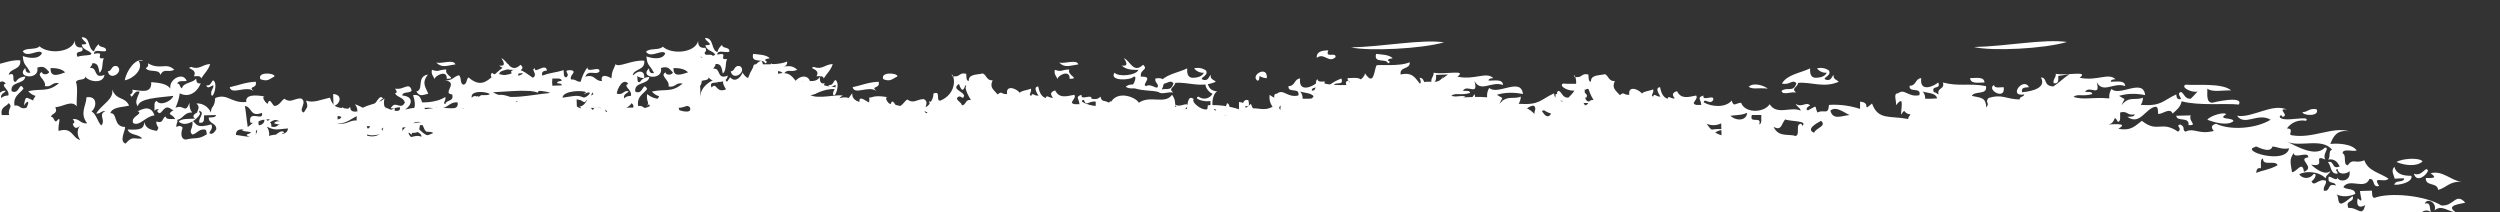 <?xml version="1.0" encoding="utf-8"?>
<!-- Generator: Adobe Illustrator 25.2.1, SVG Export Plug-In . SVG Version: 6.00 Build 0)  -->
<svg version="1.1" id="Layer_1" xmlns="http://www.w3.org/2000/svg" xmlns:xlink="http://www.w3.org/1999/xlink" x="0px" y="0px"
	 viewBox="0 0 691.1 58.6" style="enable-background:new 0 0 691.1 58.6;" xml:space="preserve">
<rect x="0" y="0" width="691.1" height="58.6" fill="#333333" stroke="none"/>
<style type="text/css">
	.st0{clip-path:url(#SVGID_2_);}
	.st1{fill:#FFFFFF;}
</style>
<g id="Layer_2_1_">
	<g id="Layer_1-2">
		<g>
			<defs>
				<rect id="SVGID_1_" x="0" width="691.1" height="58.6"/>
			</defs>
			<clipPath id="SVGID_2_">
				<use xlink:href="#SVGID_1_"  style="overflow:visible;"/>
			</clipPath>
			<g class="st0">
				<path class="st1" d="M208.2,14.9c1.7,0.2,3.6,0.2,4.6,1.2c-0.5,0.2-1.3,0-1.3,0.7c0.4,0,0.8,0.5,0,0.7
					C211,16,207.5,17.7,208.2,14.9 M52.9,18.5c2.2,0.9,3-0.7,5.2-0.8c-0.5,1.7-1.7,2.7-2.5,4c-0.1-0.8-1.1-0.7-2-0.6
					C54.8,18.9,50.9,19,52.9,18.5 M39.6,16.8h-1.3c1.5,2.2-1.3,4.9-3.8,5.4C34.9,19.6,37.6,15.8,39.6,16.8 M120.1,21.9
					c-0.2-0.9-1-1.2-0.7-2.6c2.1,0.7,1.5,0,4-0.1c-0.7,1.7,3.2,2.5,0.1,2.6C123.7,19.1,120.2,20.9,120.1,21.9 M-53.8,20.7
					c-1.6,2.1-1,3,0.1,5.3c-1.7,0.4-2.3,0.9-3.3-0.6C-54.8,24.8-57.1,21.3-53.8,20.7 M59,23.6c-0.8,0.1-1.5,1.2-2,0
					c1.3,0.2,1.3-0.9,1.9-1.4c1.5,0.7,0,5.4-0.5,4C58.2,24.9,59,24.7,59,23.6 M-116.8,31.5c-0.7,1.5-4,3.8-5.9,2.1
					c0.8-0.9,2.8-0.7,4.6-0.8C-119.8,32-116.8,30.3-116.8,31.5 M324.4,23c-1.2-1.2-1.7,0.6-4,0.1c1.4-2.5,5.1-2.9,7.8-4.2
					c-0.1,1.5,0.2,2.5,1.4,2.6c1.6,0,2.7-0.4,3.2-1.4c-1,0.1-2.1-0.4-2.7-1.2c1.1-0.3,2.3-0.1,3.3,0.6c0.9,1.6-2.5,2.1-0.6,2.6
					c1.3,0.2,1.3-0.9,1.9-1.4c-0.2,1.3,0.9,1.3,1.4,1.9c-4.1,1.8-7.6,0-11.2,0.3c-0.3,1.4-2,1.4-0.6,2.7c-1.2-0.4-3.9,0.9-4-0.5
					C322.1,23.9,323.6,25.7,324.4,23 M-108.9,32.8c1.8,1.9,2.7,1.3,4,1.2c-1.5,1.5-2.2,3.8-4.5,2.8
					C-107.2,35.9-107.7,34.4-108.9,32.8 M42.7,31.9c-2.4,0.2-4.2,3.2-5.9,2.1c-0.8-1.9,3.1-2.5,1.2-3.3
					C37.8,31.2,41.5,28.1,42.7,31.9 M-119.8,40.9c1.4-1.5,2.3,0.5,4.6-0.1C-114.4,38.7-120.7,38.9-119.8,40.9 M-113.8,41.4
					c-3-0.3-5.7,2.1-7.3-0.5c0.8-0.1,0.7-1,0.6-2C-117.3,38.4-114.6,37.9-113.8,41.4 M-116.4,44.1c0.7,0,0.8,0.5,1.3,0.6
					c-0.2-1.5,0.1-2.5,1.2-2.7c0.3,1.1,0.1,2.3-0.6,3.3C-115.2,45.5-118,44.4-116.4,44.1 M-119.7,42.9c0.1,1-0.2,2.4,0.7,2.6
					c0-0.4,0.1-0.8,0.7-0.7c-1.2,3.8-5.5,1-8.6,0.2c0.7-0.2,1-0.8,1.3-1.4c-1.8,0.4-4.2-1.8-2.7-2.5
					C-124.1,45.1-124,44.8-119.7,42.9 M499,47.2c-0.5,1.4-3.2,3.4-3.9,0.8C497.4,49.1,498.4,45.7,499,47.2 M492.4,49.4
					c-0.9,0-1.8,0-2.6,0.1c-0.3-1.2-1.1-2.2-0.1-3.3c0.5,2,2.3,2.5,4.7,2.5c0.7,2.3-6.2,3-4.6,2.1C490.2,49.8,492.4,50.6,492.4,49.4
					 M498.4,49.2c2.6,0.1,2.9-0.2,1.3-1.3c3.3-0.9,5.6,2,8.6,2.4c-3.3-0.3-4.2,1.6-6.5,2.2C501.6,50.3,498.2,51.7,498.4,49.2
					 M-119.6,71.9c-8,2.4-0.8-2.6,2,0.6c-1.5-0.9-2.4,1.8-2.6,0.1C-119.9,72.5-119.5,72.4-119.6,71.9 M-132,75.5c3-0.7,0.7,1,2,1.3
					c0.8-0.1,0.7-1.1,0.6-2c1.3-0.3,3.4,1.7,2,1.9c0-0.4-0.1-0.8-0.7-0.6c0,0.4,0,0.9,0,1.3C-130.4,77.8-131.5,76.9-132,75.5
					 M-104.2,82c-2.5-0.9-2-1-5.3-0.5c-0.5-2.1,2.3-1,0.6-2.6c2.1-0.9,0.6,2.1,2.7,1.2c-0.9-8.1-13.3-0.1-15.9-4.2
					c2.6-0.9,5.4-0.7,7.9,0.4c1.7-1.6-1.8-1.7-0.1-3.3c0.7-0.1,1.7,0.3,0.7,0.6c-0.4,0-0.8,0.1-0.6,0.7c3.3-0.9,0.8,1.9,2,1.9
					c1.4-0.7,4-3.4,5.2-2.1c-1.6,1.7,5.3-0.6,2.1,2.6c0.7,0,0.8,0.5,1.3,0.6c1-2.2,2.6-2.3,0.7,0c0.8-0.1,1.9,0.1,2-0.7
					c0.4-1.8-1.3-1.3-1.4-2.6c3.3,0.8,4.3-0.2,6.6,0.5c0.9-1.5-1.8-2.4-0.1-2.6c1.5,1.7,0.8,1.6,1.4,3.9c-2.3,1.7-5.2,2.8-7.1,4.8
					c-0.6-2.1-0.6-1.3,0.6-2.7c-1.9,1.3-3.3-0.8-3.9,1.4C-102.6,77.9-104.5,80.2-104.2,82 M-128.9,92.6c2-0.1,8-0.8,5.3,1.8
					c0.2-3.8-3.2,3.5-2,0.7C-125.2,92.7-128.5,94.1-128.9,92.6 M-119,94.9c3.2-1.6-4-1-1.4-1.9c2.9,0.3,4.1-0.3,5.3,0.5
					c-1.7-0.1-2,1.1-2.6,2c0.4,0,0.8,0.5,0,0.7C-117.7,95.3-118.8,95.6-119,94.9 M-8.4,91.9c2.4-1,5.4,2.1,4.6-1.4
					c2.1-0.6,2.1,1,2.7,1.9c-1.3-0.2-1.3,0.9-1.9,1.4c-0.8-0.6-4.4-1.6-4.6-0.5c0.5,0.1,1.3,0,1.3,0.6C-7.8,94-8.5,93.3-8.4,91.9
					 M-51.8,95.1c0.9-2-0.8-2.4,1.2-3.3c1.5,1.6,1.3,1.9,4,1.2c-0.2,1.1,1,1.7,0.1,2C-47.1,93.6-51.1,94.4-51.8,95.1 M-78.1,95.1
					c1.8,0.5,3.6,1.1,5.3,1.9c-0.7,0.7-4.7,1.5-5.3,0.1c0.8-0.1,1.6-0.2,1.3-1.3C-77.7,95.9-79.3,95.7-78.1,95.1 M4.8,94.2
					c-0.8,0.2-0.4,0.8,0,1.3c-2.1-0.7-6.4,1.8-5.3,0.1C1.6,95.8,4.3,93.4,4.8,94.2 M-58.4,95.9c-0.4,0-0.8,0.1-0.7,0.7
					c0.9-0.1,1.7,0.4,2,1.3c-1-0.3-3.4,0.9-3.3-0.6C-59.4,97.4-59.1,93.9-58.4,95.9 M-26.7,98.4c-7.3-0.5-13.3,1.9-20.4-0.8
					C-38.4,98.2-33.4,95.3-26.7,98.4 M-20.8,98.9c0-2.5,0.9-2.2-0.7-3.3c0.9-0.7,2.1-0.9,3.3-0.7c1,2.5-1.8,1.3-1.2,3.3
					c5,1,4.7-1.8,9.8-2.9C-12.5,99.6-14.8,99.4-20.8,98.9 M7,98.8c-1.4,0.6-3.6,0.8-4.6,0.1C2.9,98.2,6.5,97.4,7,98.8 M497,92.8
					c-0.6,0.7-2.4,0.3-1.9,2c0.5,0.1,1.3,0,1.3,0.6c-1.8,0.1-3.8-0.1-4.6,0.8C492,94,495.8,91.9,497,92.8 M182.3,101.9
					c0,0.4,0,0.9,0,1.3c1.4,0.3,4.3-1,4.6,0.5c-0.4,0-0.8,0.1-0.6,0.7c0,0.4-0.1,0.8-0.6,0.7C184.9,104,180.1,103.8,182.3,101.9
					 M266.9,112.1c-1.3-1.2-1.2,0.4-3.3,0.1c0-0.7-0.3-1.4-0.7-2c1.8-0.6,1.7,0.9,3.3,0.6c0-0.4,0.5-0.8,0.7,0
					c-0.4,0-0.8,0.1-0.6,0.7C266.9,111.4,267.9,111.8,266.9,112.1 M229.3,111.2c-0.1-1.9,1.8-1.7,2.6-2.7c0.7,2.2,0,3,2.7,3.9
					C232.6,114.3,232.5,110.1,229.3,111.2 M295.3,114.7c-2.3-1.5-10.6,1.7-11.2-0.4c3.7,0.4,10.4-0.6,4.5-2.1c0,0.7,0.5,0.8,0.7,1.3
					c-2.3,0.8-5.7-0.7-4-1.9c2.2,2.2,5.2-1.5,8,1.8c1.2-1,5.8-2.7,2.5-4c-2.3,0.3,0.1,1.8-1.3,2c0.1-2.1-1.9,1.7-2-0.6
					c0.5-0.2,1.3,0,1.3-0.7c-2.6-1.4-3,0.9-5.9,0.8c-1.1-0.4-1.1-2-2-2.6c-0.1,0.5,0,1.3-0.6,1.3c0.4-2.9-1.3,0.6-1.4-1.3
					c4.1-2.2,3.1,2,6.6-0.8c0.1,0.8-0.1,1.9,0.7,2c1.9-1.7,12.5-1.6,11.9,1c0.3-1.1-3.6-1-3.3,0.1c0.3,2.7,6.3,2.8,4.8,5.1
					C302.3,114,296.8,112,295.3,114.7 M396.3,117.9c1.8-1.8-4.8-0.3-4.7-2.5c2.5,0.1,9.4,1.9,8,1.8
					C397.3,116,397.5,120.2,396.3,117.9 M434.3,111c-0.2-1.7,1-2.1,1.9-2.7c0.6,3.3,3.3,0.4,5.3,2.5c-4.3,0.6,3.4,0.5,0.7,1.3
					C438.3,112.8,437.3,109.2,434.3,111 M438,33c0.7-1.1,4.8-2.3,5.2-1.5c-2.7,1.6,2.1,0.8,2,1.9C443.5,34.8,439.7,33.8,438,33
					 M48,30.4c-0.7,0-0.8-0.5-1.3-0.6c-1.7-0.7-2.2,2.9-3.3,0.8c1-0.3,0.1-0.8-0.7,0c0.1-1-0.3-2.4,0.6-2.7c1.1,1.6,4.3-0.1,4.6-1.4
					c-4,0.5-9.5,0.6-9.8,2.9c-0.9-1.2-0.2-2.2,0.5-4c-1.7-0.8-2,2.6-2.6,0.7c0.5-0.2,0.8-0.6,0.6-1.3c2.2,0.2,5.4,1.3,5.2-2.1
					c2.2,0.2,4.3,0.4,5.3,1.8c-0.5-2.6,3.6-4.8,4.5-2.1c-1,0.1-2.4-0.2-2.6,0.7c0.9,0,0.6,1.1,1.3,1.3c0.4-1.7,3.1-1.4,3.9-2.7
					c0.1,0.8,0.2,1.6,1.3,1.3c-0.8,2.2-3.1,4.2-5.8,2.8c-0.2,1.4-0.6,2.7-1.2,4c2.4-1.1,2.6,1.9,3.9-1.4c-0.1,1,0.1,1.9,0.7,2.7
					c-2.4-0.1-2.4,2-4.6,2.1C48,31.3,45.6,32,48,30.4 M-101.5,35.8c0.2,1.5-0.1,2.5-1.2,2.7c0-0.9-1.2-0.6-1.3-1.3
					c3.1-1.1-1-0.5-1.4-1.3c2-0.5,2.7-2.2,4.5-2.8c0.1,0.8-0.1,1.9,0.7,2c1.4-0.5,3-3.9,4.6-2.1c-4.3,0.7-2.5,4.4-3.8,5.4
					C-99.3,36.7-99.8,35.6-101.5,35.8 M-158.7,63.8c-1.1,0.9-5.2,2.3-5.9,1.5C-162.4,64.4-160.7,63.1-158.7,63.8 M-19.4,23.8
					l2.6-0.1c0-0.6-0.8-0.5-1.3-0.6c0-0.6,0.8-0.5,1.3-0.7c-0.2-0.9-1.7-0.5-2.6-0.6C-19.5,22.5-19.5,23.1-19.4,23.8 M-41.7,27.1
					c1.3-1.2,1.3,0.5,2.6-0.7C-32.4,26.6-42.3,23.9-41.7,27.1 M-35.9,25.6c3.8,2.5,10.2,0.7,15.8,0.2C-22,24.8-28.3,25.1-35.9,25.6
					 M1.6,25.1c-0.4,0.7-1.5,0.7-1.3,2c0.6-0.5,1.3-0.7,2-0.7c0.5-1.6-2.4-2.8-0.7-3.3c-1.5-1.9-3.2,1.3-3.2,2.8
					C0.2,26.3,0,24.9,1.6,25.1 M-12.8,27.5l0.1,3.3c0.7-0.2,1.6-1.2,0.6-1.3c2.2-0.3,2-2.8,3.9-3.4c-0.1-2-4.1,1.1-2-0.6
					c-0.7-0.6-6.4-0.5-6.6,1.5c3.3-0.4,4.5-1.1,6.6,0.5C-10.5,29.4-11.6,26.8-12.8,27.5 M-37.1,31.5c2.2,0.5,5.4-2,7.9,0.4
					c-1.7-2.6,1.4-1.3,1.2-4c-2.2,0-5.2,0.8-6.5,2.8c-0.4,0-0.6-0.4-0.6-0.7c0-0.3,0.3-0.5,0.6-0.6c-0.3-1-0.8,0.3-2,0.1
					C-36.4,30.4-36.3,31.3-37.1,31.5 M0.5,31.8h2c-0.4-2.1,1.2-2.1-0.1-3.3C1.8,29.5,0,29.5,0.5,31.8 M-9.3,33.3
					c1.2,0.1,1.4-0.8,2.6-0.7c-0.1-0.8-1.2-0.5-2-0.6c1.1-2,2.4-0.8,4.6-0.8c-0.8-2.6-4.4-0.8-5.3-1.8C-11.2,30-8.5,31.3-9.3,33.3
					 M-43.6,32.9c-2.3,1.8,4.4-1.1,2,0.6c0.2,1.4,3.1,0.1,2.6-1.4c0.8,0.7,1.2,1.8,3.3,1.2c-0.2-1.4-2.9-0.1-2.7-1.9
					c-1.2-0.2-3.5,2.2-3.3-0.6c-0.6,0-0.5,0.8-0.6,1.3S-43.1,32.7-43.6,32.9 M-64,33.5c-0.8,0.8-1.6,1.5-2.6,2
					c0.1,1.5,2.8,0.2,4,0.5c0-0.6-0.8-0.5-1.3-0.6c0.7-0.7,0.7-1.9-0.1-2.6c0,0,0,0,0,0C-64.8,33-64.4,33.5-64,33.5 M-66.6,34.9
					c-0.3-1.1,0.5-1.3,1.3-1.3c-0.3-1.5-3.3-0.2-4.6-0.5C-69.6,35.9-68.6,33.9-66.6,34.9 M-73.3,33.1c0.4-2,1.4,0.6,2.6-0.1
					c-3.1-3.3-4.7,2.2-9.2,0.9c2.8,2,4.7,0.9,8,2.4c-0.2-1-2-0.2-2-1.3c0.4-1.6,3.1-0.2,3.3,0.6C-68.2,34-72.9,34.1-73.3,33.1
					 M-13.9,36.1c2,0.4,1.9-1.2,3.9-0.8C-10.1,33.3-14,34.1-13.9,36.1 M267.1,23.8c-0.3-1.3-0.7,3.3-2-0.6c-2.3,1.5,1.4,2.1,1.4,3.3
					c-0.3,1.5-1-0.8-2,0.7c0.3,0.9,1.2,1,1.4,1.9c1.3,0,0.8-1.8,2.6-1.4C269.5,29.4,266.2,24.6,267.1,23.8 M-21,36.9
					c2.3-1.2-1.3-1.7-2.7-1.2c2.4-1.2,4.3-2.8,4.4-6c-1.7,0.5-2.9,1.5-2.5,4c-1.2-2.5-2-2.5-5.3-1.8c0.8,1.8,1.9,2.3,0.8,4.6
					C-24.5,37.9-22.6,35.1-21,36.9 M-35.6,34.7c0,3.8,4.7,2.4,7.3,1.8c-5.4,0.8-3.2-4.4-0.1-4C-34.9,31.5-30.9,36.9-35.6,34.7
					 M-65.2,37.4c-1.6-1.2-3.5,0.7-5.9-0.5C-72,37.8-66.7,38.6-65.2,37.4 M68.5,35.2c1.6-0.6,4.6,0,4.6-2.1c-1.6,0-1.9,1.2-3.9,0.8
					c-0.7-3.8,3.9-0.1,3.2-2.7c-3.3,1.3-2.7-1.7-4.7-1.9C68.1,31.7,68,31.9,68.5,35.2 M-42.8,38.2c0.9-1.7,2.7-2.6,4.5-3.4
					C-39.5,33.6-43.6,35.2-42.8,38.2 M-51.4,36.4c-1.5-0.7-2.4-2-4.7-1.8c-0.4,1.7,0.2,2.3-3.2,2.1C-58.5,39.9-53.8,37.2-51.4,36.4
					 M-63.9,36.7c-0.2,2,2.2,1.3,3.3,1.9C-60.3,36.6-62,36.6-63.9,36.7 M-61.3,36.7c1-1.8,2.8-3.3,7.8-2.8c-1.4-1.4-7.2-1.7-9.2,0.3
					C-62.4,35.1-60.6,34.6-61.3,36.7 M73.7,35c0.6,0.7,0.8,1.7,0.7,2.6c1.6-0.8,5.1,0.2,5.2-2.1C76.1,35.8,76.2,36.1,73.7,35 M75,35
					c1.9,0.5,1.7-1,3.3-0.8c-1-1-2.6-1.3-4.7-1.2C74.1,33.7,75.2,33.7,75,35 M71.1,35.8c-0.4,1.5-5.9-1.8-5.9,1.5
					C67.9,37.6,71,38.8,71.1,35.8 M101.4,34.9c0,0.9,0,1.8,0.1,2.6c1.8,0.6,4.5,0,4.5-2.8C102.7,37.3,105,34.6,101.4,34.9 M-15,41.4
					c-1.4-2-2.4-0.1-4.7-1.2C-20.1,42.7-16.6,40.9-15,41.4 M310.8,31.2c-1.6,0.6-1.7,0.5-4.6,0.8C307.3,33.3,310.5,33.7,310.8,31.2
					 M115.2,35.2c1.4,1,2.2,2.6,4.7,2.5c0.3-1.4-1-1.2-2-1.3c-1.2-0.7-0.6-3.5-3.4-2.5c-0.6,1-0.8,2.2-0.6,3.3
					c-1.3-0.2-0.6-2.5-2.7-1.9c0.2,5,2.9,1.4,5.3,2.5C116.6,36.5,114.8,37,115.2,35.2 M-69.7,41.6c0.6,0.7,0.8,1.7,0.7,2.6
					c1.3,0,0.8-1.8,2.6-1.4c-2.6-1.2-0.2-2.4,2.6-2c-0.8-2.4-2.8,0.6-4-1.2C-69.1,39.6-66.4,42.3-69.7,41.6 M314.1,34.4
					c0.9-0.2,0.5-1.7,0.6-2.6l-2.6,0C311.2,34.4,315,31.9,314.1,34.4 M-95.9,47.5c0-0.6-0.8-0.5-1.3-0.6c1.2-1.3,1.2-0.6,0.6-2.7
					c0.8,0.7,1.4,0.5,1.3-0.7c1.4,1.4,1.9-0.4,3.9-0.1c0-0.7,0-1.3,0-2c-0.6,0-0.5,0.8-0.6,1.3c-2.3-0.7-5.1,1.5-8.6,0.2
					c0,0.6-0.8,0.5-1.3,0.7c-0.1,0.6,0.3,0.6,0.7,0.6c-0.4,0.7-1.5,0.7-1.3,2C-99.8,44.8-98.7,46.3-95.9,47.5 M329.4,36.6
					c0.5-1.4,3.6-1.8,1.9-3.3C329.8,34.2,327.1,35.7,329.4,36.6 M303.8,37.3c0-1.1-0.1-2.2-0.1-3.3c-1.2,0.6-2.7,0.7-3.9,0.1
					C300.6,35.7,302,36.8,303.8,37.3 M326,34.7c1.8-1.5-3.5-1.2-4.7-1.8c-1.2,1.4-0.9,3.2-3.2,2.1c1.4,3,4.3,1.8,6,2.5
					c1.4-0.2,0.1-2.9,1.2-3.3C325.9,34,326,34.3,326,34.7 M-109.5,55.7c3.2-0.2,3.1-1.5,5.2-1.5c-0.1-1.9-4.5,0.7-4.6-1.2
					C-109.8,53.3-109.4,54.8-109.5,55.7 M-110.8,55.7c-1.1-4.3-3.8,0.9-6-1.8C-116.1,55.8-113.6,55.9-110.8,55.7 M-118.1,55.3
					c-1.8-1.4-3-0.8-5.3-0.5C-121.6,56.1-120.4,55.6-118.1,55.3 M460.6,41c-2.1,0.4-3.1-0.4-4.6-0.5c-0.8,2.5-5.7-0.9-4.6,0.1
					C446.5,41.6,459.8,45.7,460.6,41 M-114.1,57.2c0.8,1.9,6.4,2.1,5.9-0.8C-111,57.7-111.5,57.8-114.1,57.2 M-123.2,61.4
					c3.5,0.1,5.4-1.3,8.5-1.5c-1.3-1.2,0.4-1.2-0.1-3.3c-2.3,1.9-1.8,0.4-4.6,0.1c0.7,0.7,1.3,1.3,2,1.9c-0.1,0.5-0.6,0.7-0.6,1.3
					c-2.2,0-2.6-1.8-5.3-1.2C-123.3,59.7-123.3,60.5-123.2,61.4 M451.6,47.8c2.2-0.9,3.2-0.7,5.9-2.1c-0.4-1.6-4.3,0.4-4-1.9
					c-0.9,0.2-0.5,1.7-0.6,2.7C451.7,46.3,451.6,47,451.6,47.8 M-49.4,62.1h-1.3c-0.3-1.3,0.1-2.1,1.2-2c-0.8-1.6-3.5,0.4-2.6,2.7
					c2.1,0.1,4.8-0.6,3.2-2.1C-49.4,60.7-49.3,61.5-49.4,62.1 M-58.6,64.9c-1-2-3.5-0.5-5.3,0.2C-62.5,67.2-61.3,64.7-58.6,64.9
					 M464.7,47.5c3.4-1.3-2.1-3.6,1.2-4c0.1-1.9-4,0.6-4-1.2c-1.4,1.8-0.8,3-0.5,5.3C462.7,47.7,464.4,44.2,464.7,47.5 M470.7,49.3
					c-2-1.8-4.8-2.2-7.3-1.1c0.8,1.1,2.3,1.3,3.4,0.5c0.2-0.2,0.4-0.4,0.6-0.6c1.3-0.2-0.1,1.9-0.6,2c0.6,1.8,2-1,4-0.1
					c0.1,1.2-0.8,1.4-0.6,2.7c2,0.4,0.7-2.3,3.3-1.4c-0.1-1.2-2.2-0.4-2-1.9c-0.3-1.8,2.5,1.6,2.6-0.7c-0.7,1.6,3.8,2,3.3-1.4
					c-0.8,0.9-3.2,1.1-3.3-0.6c-1,0.3,0.1,0.6,0,1.3c-2.1,0.2-1.7-2.3-2.7-3.2c2-0.5,0.9,2.2,3.3,1.2c-0.6-1.1-1.3-2.2-3.3-1.9
					c0.9-0.4,0-2.5,1.2-2.7c-2.9-3.5-9.1-0.5-12.6-2.3c2.7,1.3,8,4.5,10.6,1.7c1.5,0-0.8,1.7,0.1,3.3c-3.8-1.6,0.6,2.3-3.9,1.4
					c1.2,1.2,3.8,3.1,5.3,1.8C471.8,48.1,470.8,48.3,470.7,49.3 M-70.4,65.9c-1.4-3-1.8,1-4-0.5c-0.3,1.5,1.3,0.9,1.4,1.9
					C-71.7,67.3-72.2,65.5-70.4,65.9 M-104.6,70.1c0.3-2.4-2-1.9-4-1.9C-108,69.7-106.9,70.6-104.6,70.1 M-53.2,70.1
					c-1.7,2.1,3.2-1.4,3.3,0.6c0.7-0.2,0.4-1.3,1.3-1.4C-49.5,67.6-51.5,70.3-53.2,70.1 M-26.8,70c2.2-0.2-2.3-2.8-1.3,0
					c-0.9,0.1-3.7-0.9-2-1.3c-1.2-2.5-1,1.5-1.9,1.4C-30.3,71.8-27.7,69.3-26.8,70 M-68.3,67.8c2.4-0.4,3,2.8,4.7,1.2
					c0.1-1.9-2.3-1.2-1.4-3.9c-1.2,0.3-4-0.8-3.3,1.4c1.1,0.2,1.1-0.7,2-0.7c-1.1,2.5-3.8,2.8-6.5,2.1c-0.3,1.4,1,1.2,2,1.3
					c-2.9,0.3-10.4-0.9-9.1,3.5c2.5-0.4,2.6-3.1,5.8-2.8C-77.9,71.9-66.7,70.2-68.3,67.8 M36.5,70.3l2.6-0.1
					c0.3-0.7-0.1-1.5-0.9-1.8c-0.7-0.3-1.5,0.1-1.8,0.9C36.3,69.6,36.3,70,36.5,70.3 M-9.5,74.8c-1-1-2.9-1-4.6-1.2
					C-14.6,76.2-11,74.4-9.5,74.8 M-71.4,77.1c0.1,1.5,1.6-0.9,3.3-0.1c-0.8-0.8-1.9-1.1-1.4-3.2c0.6,1.4,2.5,1.4,4.6,1.2
					c-1.2-3.1-3.9-0.2-3.4-3.9c-0.8,1-2.7,0.8-2.6,2.7c-0.7-0.1-0.5-1.3-1.4-1.3c-2.5-0.6-1,2.5-3.2,2.1c0.1,1.6,2.2,0.1,2.6-0.1
					c1.8,0.6-1.7,1.3-0.6,3.3C-71.9,77.3-70.7,74.9-71.4,77.1 M91.3,75.4c1.6,0.2,1.4-1.2,3.3-0.8c-2.5-2.3-1-3.6-5.3-1.8
					C89.5,74,91.8,73.2,91.3,75.4 M6.2,73.1c-0.6,0.5-1.3,0.7-2,0.7c0.9,1,4.2,2.3,1.4,3.2c1.7,3.2,2.1-3.4,3.3-0.7
					C11.1,73.2,5.7,76.6,6.2,73.1 M43.2,77.3c0-2.2-2.5-1.9-4.7-1.8C39.8,77,40.4,76.6,43.2,77.3 M-18,78.3c0.3-1.6-5.7,0.2-3.3-1.2
					c-1-1.9-2.2,1.2-3.9,0.8C-22.9,77.9-21,79.5-18,78.3 M-12.2,76.8c1.8-0.6-1.2-1.8-2.7-1.2c-1.2,0.6,0.4,0.7,1.3,0.6
					c0.5,2-1.8,1.3-1.2,3.3c1.4-1.3,3.2-1.1,1.9-3.3C-12.3,76.1-12.2,76.4-12.2,76.8 M12.3,78.8c2,1.2,4.3,0.2,5.9-0.2
					C16.4,77.7,13.9,78.5,12.3,78.8 M-45.7,80.4c1.2,1.2-0.3-1.5,0.6-2.7l-2.6,0.1c-0.1,0.6,0.3,0.6,0.7,0.7c-0.1,0.8-1.2,0.6-2,0.7
					C-49.3,81-45.5,78.6-45.7,80.4 M-56.2,81.4c1.8-0.7,2.8-2.1,4.5-2.8c-0.1-1.9-0.9-3.1-3.4-2.6C-53.5,77.7-56.4,79-56.2,81.4
					 M63.1,79.4c2,0,3.3-2,5.2-0.8c1.9-1-1.2-2.3-2.7-1.9C66.7,79.5,62,76.7,63.1,79.4 M88.1,80.1c0.9-0.2,0.5-1.7,0.6-2.7
					c-1.5-0.8-2.4,1.8-2.6,0.1C84.3,78.3,87.8,79.2,88.1,80.1 M76.2,81.1c-0.2-1.3-2.5-0.6-2.7-1.9c0.9-0.2,1.7-1,1.9-3.3
					c-0.6,0-0.5,0.8-0.6,1.3c-0.6-0.6-1.8-0.3-2-1.3c-1.6,0.1-0.1,2.2,0.1,2.6c-0.9,0.1-1.7-0.4-2-1.3c-1.2,0.6-1,2.4-2.6,2.7
					c-0.2,2.1,1.8-1.7,2,0.6C71.5,77.8,73.4,81.5,76.2,81.1 M138.1,80.1l3.3-0.1c-0.2-1.3-1.8-1.2-2.1-2.6
					C138.2,77.6,137.9,78.6,138.1,80.1 M-60,81.5c0.3-0.2,0.6-2.9,1.3,0c-0.3,1.4-3.1,0.2-1.3,2c0,1.4-2.8,0.4-3.9,0.8
					c2.1,1.7,3,0.4,6,1.2c1.1-0.6-0.6-2.9,0.6-1.3c1.4-0.6-2.5-5-1.5-5.2C-60.4,76.3-61.7,80.7-60,81.5 M-47.4,84.5
					c0.7,2.4,2,0.3,4,0.6c-0.3-1.3,0.1-2.1,1.3-2C-43.1,81.8-46.4,83.7-47.4,84.5 M-25.5,87.9c1.3,0,2.6-0.1,4-0.1
					C-21.7,85.9-26.2,85.1-25.5,87.9 M-70.5,81.9c-1.9,0.6-0.7,1-0.6,2.7c1.4,0.2,1.7-0.5,2.6-0.7c-0.1,1.1-2,5.5,0.8,5.2
					c-0.8-1.8-1.4-4.5,1.9-4c-0.5-0.6-0.7-1.3-0.7-2C-69,82.7-70.4,85-70.5,81.9 M110,80.9c-0.4,0-0.6-0.4-0.6-0.7
					c0-0.3,0.3-0.5,0.6-0.6c-4.8-2.4-1.1,3.5-3.2,4c1.6,2.1,2-2.3,3.9-2.1c1.1,1.5,1.7,1.4,2.6-0.1c1.8,0.6-1.7,1.3-0.6,3.3
					c0.9,0,1.8-0.1,2.6-0.1c-0.9-2.2,1.9-4,3.8-5.4c-0.6-1.3-4.3-0.2-3.9,1.4c-0.5,0-2-2.1-0.7-2c-1.3-1.6-2.4,0.6-1.3,2
					C112.3,80.7,109.8,77.9,110,80.9 M89,86c-0.4-3.5-2.9-2.3-4.7-3.2C83.7,83.4,86.1,86.7,89,86 M151.5,83
					c-1.9-0.2-1.3-0.8-3.4-1.9c0.1-1.4,2.8-0.4,3.9-0.8c-1.3-1.6-3.5-2.1-5.3-1.2c-0.6,2.5,1.7,1.8,1.4,3.9c-2,2.3-3.7-1.4-6.6-0.5
					C143.3,86,149.2,84.9,151.5,83 M137,82.1c1.5-0.5-1.5-1.9-1.4-3.3c-2.5,1.4-0.4,3.6,0.2,6.6C138.6,85.2,134.1,80.6,137,82.1
					 M2,87.7c-1.5-0.6,1-3.3-2.1-3.2c0,1.6,1.2,1.9,0.8,3.9c3.6,1.2,6.1-1,8.6,0.4c1-0.6,0.9-2.1,1.2-3.3c-2.1,0.7-2.6,2.9-5.2,1.5
					C9,85.7,5,84.8,2,85.1c0.7,0.7,0.8,1.8,0.2,2.5C2.1,87.6,2.1,87.6,2,87.7 M172.6,86.4c1-1.4,3-1.9,3.2-4
					C172.8,81.8,173.2,84.6,172.6,86.4 M183.8,86.7c1.4-1.8,1.2-2.6,3.2-2.7c-1.2-0.5-1.9-1.7-3.4-1.9
					C185.2,83.5,183.2,84.4,183.8,86.7 M172.8,95.6c2,0.1,2.3-2.4,1.2-3.3c-1.8-0.4-1.3,1.3-2.6,1.4C171.9,94.3,173,94.3,172.8,95.6
					 M187.3,95.8c0-0.9,0-1.8-0.1-2.6l-4,0.1C183.6,95.2,186.2,94.7,187.3,95.8 M482.3,89.2c-1.7-1.8-2.5-0.5-5.3-0.5
					C478.3,89.4,481.2,90.2,482.3,89.2 M216.4,97.7c0.9,2,2.2-0.8,4-0.1c0-0.7-0.8-0.5-1.3-0.6c-0.8-0.1-0.6-1.2-0.7-2
					c-1.4-0.2-1.7,0.5-2.6,0.7C216.5,96.6,219,96.6,216.4,97.7 M203.2,96.1c-0.1,1.7-1.2-0.9-2.6,0.1c0,0.7,0,1.3,0.1,2
					c1.5,0.4,5.1-1.3,4.6,1.2c3.2-1,8.4-0.2,9.1-3.6c-0.9,1-2.1,0.6-2-1.3c-2.3-0.3-3.4,0.7-3.9,2.1c-1.3,0-0.9-1.8-2.7-1.2
					c0.4-0.6,0.6-1.3,0.6-2c-0.9,0.3-1.4,1.1-1.3,2c-1.4-0.4-2.3-3-4-1.2C201.9,94.8,202.5,95.5,203.2,96.1 M475.9,94
					c1.3-1.5,2.1,0.5,3.3-0.8c-1.7-1.1-1.1-1.2,0.6-2C478.9,90,475.8,92.2,475.9,94 M456.9,96.5c0.6-0.3,1.2-0.6,1.3-1.3
					c-0.4-1-0.7,0-0.6,0.7c-1.3-1.1-4.6-0.6-3.9,2.1c0.8-0.6,1.7-0.8,2.6-0.7C454.9,96.4,456.3,94.9,456.9,96.5 M477.4,100.5
					c0.7-0.1,0.3-0.7,0-0.7c0.1-1.8,3.1-0.9,2.5-3.4c1.2,2.4,2.5,0.1,4.6-0.1c-0.8-3.7-3.6,2.9-3.4-1.9c-2.4,2.2-4,1.2-5.9,1.5
					c0.8,0.8,0.8,2.3,0.8,3.9C476.9,99.8,477.3,100,477.4,100.5 M324.8,109.9c0.8,1.3,3.5-0.9,5.9-0.2c-1-2.7-2.8,0.6-4.6-1.2
					C325.4,108.8,325.7,109.9,324.8,109.9 M419,109.4c2-0.5,1.2-0.5,3.3-0.1c0-2-2.4-1.6-4-1.9C418.8,108,419,108.7,419,109.4
					 M346.6,111.4c2.4-1.1-1.5-0.9-0.7-2.6c-1.9-0.5-1.7,1-3.3,0.8C343.4,112.1,345.7,110.3,346.6,111.4 M363.1,112.9
					c-0.8-2.1-5.4-0.2-5.4-3.2c-1.2,1.3-2.4,0.3-4,0.1c0.6,0.8,0.8,1.7,0.7,2.6C358,112,360.2,112.8,363.1,112.9 M363.8,112.3
					c2,1.7,6.3,1,8.6,2.4C370.1,112.5,367.6,111.2,363.8,112.3 M381.6,115c-0.6-0.7-0.8-1.7-0.7-2.6c-1.4,0.7-3,1.2-4.6,1.4
					C376.5,115.8,379.6,114.8,381.6,115 M342.1,116.7c0.6,0.1,0.6-0.3,0.6-0.7c1.9-1.4,1.6-1,2.5-3.4c-2.3,1.9-1.8,0.3-4.6,0.1
					c-0.1,0.8,0.2,1.2,0.7,1.3C339.1,115.6,341.4,115,342.1,116.7 M345.4,116.7c0.8,1.7,3.5,0,2.6-2.1l-2.6,0.1c0.3,0.9,1.2,1,1.4,2
					L345.4,116.7 M367.8,118.7c0-0.7-0.8-0.5-1.3-0.6c-0.9-2.1,2.1-0.6,1.2-2.7c-1-0.3-3.4,0.9-3.3-0.6
					C363.8,115.3,365.9,118.6,367.8,118.7 M125.7,79.7c2-0.8-0.2-2.9-2-1.9c1.5,2.3-2.2,2.9-4.6,2.1c1,1.9,3.9,2.2,2.1,3.9
					C123.2,83.7,124.5,79.2,125.7,79.7 M96.7,77.9c-2.2,0.3-1.1-2.9-4-1.9c0.5,2,2.6,2.2,2.1,5.2c-1.2-0.1-0.5-2.2-1.4-2.6
					c-1.4-0.1-0.2,2.3-0.6,3.3c4.4-0.2,2.3,2.3,6,2.5c-1-3.1,0.2-6.5-2.9-8.5C93.8,76.7,97.8,76.1,96.7,77.9 M51.2,81.1
					c-0.1-0.6,0.2-0.6,0.7-0.7c1.1-0.3,1.2,0.5,1.3,1.3c1.5-0.3,1.4-2.1,2.6-2.7c0.1,1.1,1.3,0.8,1.4,3.2c3-1.3,6.2,2.3,9.3,3
					c-0.6-1.2-2.3-2-0.1-2.6c0.3-2.4-3.9,0.1-3.4-2.6c-1.1,0.7-1.6,2-3.9,1.5c1.2-2.3,1.5-2-2-1.9c1.1-2,3.5,0.3,5.3-0.2
					c-1.3-3.2-4.4-1-8.6-1.7c0.9,1.9-3,3.3-2.6,0.7c-0.6,1-1,3.6,1.4,3.9C52.3,81.8,52,81.2,51.2,81.1 M32.3,82.9c0.1,3,2.3,0,4,0.6
					C35.1,81.7,34.5,82.9,32.3,82.9 M-16.2,92.1c1.2,0.2,1.3-0.7,0.6-0.7c0.2-0.9,1.6-0.6,2.6-0.7c0.1,0.6-0.2,0.6-0.6,0.7
					c1.2,2.3,1.9-1.6,0.6-2C-14.3,90.2-16.1,89.2-16.2,92.1 M-63,92.7c1.6,0.2-0.5-3,1.9-2C-62,87.6-65.3,91.1-63,92.7 M-79.3,78.7
					c1.4-1.4-0.1-2.1-0.8-3.3c-1.3,0.2-0.1,2.9-1.9,2.7C-81.7,79-80.2,78.6-79.3,78.7 M-46.9,34.3c3.1-0.7-0.2-3.3,3.9-2.8
					c-0.4-0.6-1.8-1-0.7-1.3c-0.7-1.3-5,4.1-5.9,0.8c0.6-1.5,4.4-0.1,3.9-2.7c-2.7-0.2-2.6,2.2-5.9,1.5c-0.2,2.9,2.1,1.3,0.8,3.9
					c0.7-0.6,1.7-0.9,2.6-0.8c0.7,1.2-1.9,2.3,0.1,2.6c-0.5,1-1-0.2-2.6,0.7c1.3,0.6,2.7,1.2,4,1.9c-0.3-2,2.1-1.4,3.2-2.1
					c-0.4-0.6-0.8-1.2,0-1.3C-44.1,34.1-44.7,34.7-46.9,34.3 M18,20c-0.8-0.9-2.3-1.2-4-1.2C13.8,21.7,16.4,20.6,18,20 M333.8,30.6
					c0.7,2.7,3.1,1.4,5.3,1.2C337.6,31.1,335.4,29.2,333.8,30.6 M359.4,25.3c0.5,0.5,0.7,1.2,0.7,2c1.1,0,2.2,0,3.3-0.1
					C363,25.6,360.9,25.8,359.4,25.3 M472.7,99.3c1.6-1.3-1.1,0-2,0.1c0.2-0.9,1.1-1.1,1.3-2c1.2,0.6,2,2,3.3,0.6
					c-3.6-2.4-5.8-0.1-8.6,0.2c2,1.5,0.5,2.8,0.1,5.3C469.4,102.6,469.4,99.4,472.7,99.3 M462.2,102.2c0.4-2-1.2-1.9-0.8-3.9
					c-2.1,2.1-3-0.8-5.3-0.5c0.5,1.3,1.8,1.7,3.4,1.9c-2.3,1.2-2,1.5,1.4,1.3C460.7,102.1,461.4,102.2,462.2,102.2 M385.6,117.5
					c-8.4,1.8-40.4,3.2-60-1c4.5,0.8-0.5-0.7-0.7-2.6c4.8,0,9.6,2,12.5,0.3c-2.1,0.6-1-2.2-2.7-1.9c-4,1.7-15.7,1.4-14.6-4.9
					c-3.2,0.8-4.5-0.5-6.6,0.8c0.3,2.3,1.8-0.1,2,1.3c-1.4,0.2-0.1,2.9-1.9,2.7c-0.2-3.6-3.6,2.5-5.3-0.5c2-0.7-1.9-0.6-1.4-1.9
					c1.7-1.2,3.8,0.7,3.9-2.7c-2.9,0.6,0.5-1.3-1.4-1.3c-5.7,0.9-11.4,1-17.1,0.5c-0.4-2.3,1.6-2.4,2.5-3.4
					c-3.6-0.7-6.7,0.2-5.9,2.8l-5.3,0.1c0.5-2.9-4.4-2.2-4.6-0.5c0.5-4.3-4.8-1.9-0.1-3.9c-2.3,1.6-9.4,0.3-7.8,3.5
					c-3.2-3.4-6.6-2.8-12-4.3c0.6,2.3-4,3-4.6,2.1c3-1.4-1.4-4.1,1.2-5.3l-2.6,0.1c1.3,1.1-0.7,2,0.8,3.3c-0.9,0.1-1.9-0.1-2.6-0.6
					c0,0.7-0.2,1.4-0.6,2c1.9,1,5,0.5,5.4,3.1c-8.1-1.7-11.2-0.4-19.1-0.8c2.8-1.9-2.8-0.6-2.7-1.9c0.6-0.8,0.4-4.7,0.5-5.3
					c-2.1,0.6-1.4,0.6-2.6-0.6c-3.3,2.4-3.1,0.8-4.6-1.2c0.3,1.1,0.1,2.3-0.6,3.3c4.6-0.8,5.6,5,3.4,5.8c0-0.9-1.2-0.6-1.4-1.3
					c1.1-1,0.2-1.8-1.4-2.6c0.9-1.6,2.1,1.2,1.9-1.4c-1.2,0.4-2.7,0.4-3.3,1.4c0.9,0.3,1.6,1,2,1.9c-2.1-0.5-2.5,0.6-3.3,1.4
					c0-0.9-1.2-0.6-1.4-1.3c1.5,0.2,2.5-0.2,2.6-1.4c-3.2,2.3-4.1-2-4-3.2c-1.6,1.1-3.9,1.1-2.5,3.4c-1.8,0-3.4,0-1.9,1.4
					c-1.5-0.9-4.9,0.2-5.3-1.8c1.7,0.4,2.4-0.3,1.9-2c-1.8,0.4-5.2-0.7-5.9,0.8c1.4,0.3,4.3-0.9,4.6,0.5c-2.1-0.3-1.7,1.8-3.2,2.1
					c-0.3-1.1,0.9-1.7-0.1-2c-1.8,2.3-2.2,1-2.7-0.6c-5-0.2-12.6,3.6-14.5-0.3c0,0.4,0.4,0.6,0.7,0.6c0.3,0,0.5-0.3,0.6-0.6
					c-1.6,0.2-2.1-1-3.3-1.2c-2.2,2.5-3.7,1.6-7.2,2.8c1.1-2.5-0.2-1.3-1.4-2.6c0.7-0.2,1-0.8,1.3-1.3c-2.1-0.2-4-0.7-4.7-2.5
					c2.1-0.4,1.6,2,4,1.2c0.2-2.5-1.5-3-2.7-3.9c-0.8,1-0.5,3-2.6,2.7c-0.9-2.1,2.1-0.6,1.2-2.7c-0.4,1.2-3.1,0-3.3,1.4
					c-0.1,1.7,1.1,2,1.4,3.3c-2.6,0-2,1.4-2.6,2c-0.5-1-5.4-2.1-3.3,0.1c-1.6-0.6-3-1.7-4-3.2c1.1-0.4,3.9,0.7,3.9-0.8
					c-0.2-4.5-5.9-3.3-7.3-1.1c-0.4-2.5-5-0.6-5.4-3.2c1.1,2.3-2.2,0.5-1.9,2c0.8-0.2,2.3,1.8,0.7,2c-4.2-4.9-4.2-2.1-5.4-6.4
					c1-0.4,3.4,0.7,3.3-0.8c-2.2-0.2-5.8-1.1-7.9,0.9c0.1,0.8,1.1,0.7,2,0.6c-0.6,1.9-0.9,1.7-1.2,2.7c-0.7-0.6-0.3-2.4-2-1.9
					c0.1,0.8,0.9,0.9,0.7,2c-2.3-1.2-3.6-0.2-5.2,0.8c-0.4-2.2-3.9,1.4-5.3-1.8c1.4-0.4,4.4,0.7,4.6-0.8c-4.9-1.2-8.2-0.3-8-4.4
					c-2.8-0.3,0.1,5.5-1.2,3.3c-1.3-0.4-0.5-3.1-2.1-3.2c-1.5,2.4,1.8,6.8-0.5,6.6c0-0.7,0.5-0.8,0.6-1.3c-1.9-0.6-1.7-0.9-2.7-1.2
					c2-1.7-0.8-0.4-0.7-1.3c2.1-0.3,1.2-2.9-0.1-3.3c1.4-1.1,1.6-1.8,2.6-2c-3-1.1-4.7,0.5-4.5,2.8c-0.2-1-1.6-0.6-2.7-0.6
					c-1.1-0.9-0.6-3.4-2.7-3.2c0,3,2.9,5.1-0.5,7.3c-0.6-1.1-0.3-3.3-1.4-3.9c-1.3,0.2-1.2,1.8-2.6,2c-1.1-3.2-11.3-3.2-9.2,0.9
					c-2.4,0-3.8,1.1-5.2,2.1c-0.4-2.4,1.5-2.4,2.5-3.4c-1.9,0.1-4.3-0.2-5.2,0.8c-1.1-2.3,2.2-0.5,1.9-2c-2,0.5-2.4-0.6-4-0.6
					c0.8,1.3-1,3.2-1.3,1.3c3.2-2.7-3.8-1.2-1.4-1.9c0-0.9,1.1-0.6,1.3-1.4c-0.9-2.3-3.5-3.3-4.6-0.5c1.6,0.2,1.4-1.2,3.3-0.8
					c-1,1.5-3.8,1.4-1.9,4.7c-3.2,2.7-6.4-0.8-8-3.7c0,0.9-1.1,0.6-1.3,1.3c0.7,1.2,1.6,2.3,2.7,3.2c-2.1-1.8-5.2,1.5-6-1.2
					c1.2-0.3,4,0.8,3.2-1.4c-2.6,2.1-8.3-4.8-7.2,0.9c-1.7-0.1-3.3-0.1-2.6,2.1c-2.1,0.9-0.6-2.1-2.7-1.2c-0.2,2.5,3.1,3.3,1.5,5.2
					c-1.4-0.7-4.3,0-4.7-1.8c3.2,0-1.5-2.3,0.6-3.3c-1.3-0.6-2.6-1-4-1.2c-0.3,0.8-1.5,4-2.6,2c1.8-0.6-1.5-1.4-1.4-2.6
					c0.8-0.1,1.5-0.2,1.3-1.3c-0.9,0-0.6-1.2-1.4-1.3c0.1,1.2-3.3-1.2-3.2,1.4c1.2,0.1,3.3-0.8,2.7,1.2c-2.9,1.3-3.3,4.7-6.5,2.8
					c-0.2-1.3,0.8-1.3,1.3-2c-2.1,0.4-3.1-0.4-4.6-0.5c0.6,2.9-1.3-0.5-1.3,1.3c0.7,0.7,1.8,0.7,2.6,0c0,0,0.1-0.1,0.1-0.1
					c0.6,1.7,1.3,3.2,2.7,3.9c-1.3,1.2-4.8,0.1-3.9,3.4c-5-1.2-0.9-6.5-2.8-7.2c-1.6-0.5-0.9,1.5-0.7-1.3c-4,0.7-6.6,3.6-9.8,1.6
					c0.6,1.4,2.8,2.5,1.4,3.9c-1.9-0.6-4-0.7-6-0.5c-0.2-3.5,3-0.1,3.9-2.7c-1.5-0.9,0.8-1.6-0.7-2c-1.6,0.1-3.2,0.2-3.3-1.2
					c1.2-0.8,3.1-0.9,2.6-3.4c1.2-0.4,2.8,1.9,3.3-0.1c0-0.4,0-0.9,0-1.3c-5,0.5-3.3-4.8-0.2-8.6L32.5,71c1.2,3.7-2.7,2.6-2.5,5.3
					c0.5,0.1,1.3,0,1.3,0.6c-3.2,1.1-1.1-3.4-4-2.5c0.7,3.1,3.1,4.4,5.4,5.8c-0.4,1.3-3.7-0.1-3.9,1.4c0.8,0.1,1.9-0.2,2,0.6
					c-2.3-0.5-2.9,0.7-3.2,2.1c2.6-1.1,0.3,2.8,2,2.6c0-0.7,0.8-0.6,0.7,0.6c-3.3,0.6-5.7-2.1-7.2,0.9c1.4-1.7,3,1.9,4.6-0.1
					c0.6,2.1-1.7,1.4-1.9,2.7c1,0,5.4-0.4,3.3,0.6c-3.5,0-2.2,0.3-0.6,1.3c-2.4-0.7-3.4,3.1-4.5,1.4c0.8-1.3-0.4-3.1,1.2-4.6
					c-2.6,0.8-5.3,0.9-7.9,0.2c0.3-2.1-0.3-3.3-1.4-3.9c1.2-0.2,3.3,0.6,2.6-1.4c-2.6,0.9-5.1,0.9-4.5,3.4c0.9,0,1.8,0,2.6-0.1
					c-0.9,4.8-7.2,0.5-10.5,2.9c0.8,0,1.6,0.2,1.3,1.3c-3.5-0.8-6.2,3.4-7.2-0.5c2.1-0.1,4-0.4,5.2-1.5c-3.3-0.2-7.7,0.1-8.6-1.1
					c0.8-0.1,1.9,0.1,2-0.7c-1.4-1.4-3.6-1.9-3.4-3.2c-1,0.6-2.1,1-1.9,2.7c1,0.1,2.4-0.3,2.6,0.6c-2.1,1.6-6.2,3.2-8.5,0.9
					c3.7,1.7-5,10.2-3.8,5.4c0.1,1.2,2.6-0.5,2.6-1.4c-4.1,0.7-3.6-3.4-6.7-3.8c0.2,1.3,1.4,1.7,2,2.6c-0.4,0-0.8,0.1-0.6,0.7
					c0,0.4-0.1,0.8-0.6,0.7c-0.5-2.3-2-3.6-2.1-4.6c-1,0.2-0.4,1.4,0,2c-2.4-0.2-3.2-1-3.3-1.9l-3.3,0.1c0,0.7-0.2,1.4-0.6,2
					c2,1.5,2.4-1.3,3.3-0.1c-0.8,2.4-4.2-0.2-3.9,2.1c-1.9,0.2-1.4-2.2-4-1.2c1.3,2.1-2.4,0.6-0.5,4c-1.2-0.3-3.8,0.9-4-0.6
					c1.5,0.2,2.5-0.2,2.6-1.4c-1.4,0.1-2.5-0.9-2.7-2.2c0-0.1,0-0.2,0-0.4c2.3,0.5,2.9-0.7,3.2-2.1c1.2,0.1,4.4,1.6,5.3-0.1
					c-1.9-0.6-3.9-0.8-5.9-0.5c0.2,1.3-0.8,1.3-1.3,2c-2.8-0.2-6.2-0.3-6-1.8c-0.8,0.1-1.9,0-2,0.7c2.2,0,2.6,1.8,2.7,3.9l-3.9,0.1
					c-0.8-2.5,2.8-3.1-0.1-4c0.9,2-2.1,3.5-2.6,2c0.4,0,0.7-0.6,0-0.7c0,0.4-0.1,0.8-0.7,0.7c-0.1-1.8,1.1-1.4-0.1-2.6
					c0.8-0.9,3.2-0.4,3.2-2.1c-1.2,0.2-1.5-0.7-2.7-0.6c-0.2,0.9-0.8,1.1,0.1,2c-2.3,1.1-0.5-2.2-2-1.9c-0.2,2.3-1.7,1.8-3.3,1.4
					c-1,1.7-0.8,4.3-3.2,4.7c0.2-1.4,0.6-2.7,1.2-4c-2.8,0.2-4.3-0.9-6.6-1.2c2.5,2.5,1.8,4.4,4.1,6.5c-4.1-0.3-4.4-0.4-8.6-0.4
					c-0.8-3.1,2.2,1,2.6-1.4c-1.2-2.2,0.4-2.3,0.5-4.6c-1.6,0-2.7,0.4-3.3,1.4c3.2,0.1-3.1,1.4,0.7,2.6c-1.9,0.4-4.6,1-5.9-0.5
					c0.9-1.9,2.7,1.1,3.3-0.8c-2.2-1.8-4.1,0.8-5.2,2.1c1.2,0.8,3.2-0.6,4.6,1.2c-3.3,0.3-4.6,0.9-6.6,0.2c-0.1-2.7,1.8-3,2.5-3.4
					c-3.4-0.8,2-3-1.4-3.3c0.2-2.8,1.6-4.4,3.1-6c-0.7,0-1.4-0.2-2-0.6c0.5,1.1-1.2,2.9-1.3,1.4c0.4,0,0.8-0.1,0.7-0.7
					c-0.2-0.8-0.7-0.4-1.3,0c-0.1-1,0.4-2.1,1.2-2.7c0.9,2.6,8.1,1,8.5-0.9c-2.6,0.3-5.6,1.1-7.9,1.5c-0.1-1.1-0.5-2.1-1.4-2.5
					c-2.6-0.3-2.2,2.2-3.9,2.7c1.3,1.3,0.1,5.4-2.5,4c-1.1-2.3,2.2-0.4,1.9-2c-3,0.7,0.9-1.7-1.4-1.9c-2.3,2.9-4.6,5.1-7.1,4.8
					c0.1,2.6,3.3,0,3.3,1.2c-1.3,1.4,2.1,3.6,1.5,6.6c-1.3,0.6-3.7-1-2-1.3c0,0.4,0.1,0.8,0.7,0.6c-1.3-1.2-0.1-1.7-0.1-3.3
					c-2.5-0.2-3.3-2.2-5.9-0.5c-1.1-2.6,2.8-0.3,2.6-2c-0.3-0.7-0.8-1.4-1.4-1.9c-2.2,1.2-2.9-0.3-5.9,0.1c-1.8,1.4,1.3,3.6-1.2,4
					c-1-0.9,0.1-3.2,0.5-4.6c3.3,0.5,6-2,8.6-0.2c0.6-2,2-3.7,3.8-4.7c-2.8,0.4-0.9-1.8-2-1.9c-0.8,1.1-3.5,3.9-5.2,3.4
					c1.1-1.5,3.7-1.6,3.8-4.1c-0.5-0.9-1.4-1.2-2.7-1.2c1.6,1.8-2.5,2.4-2.5,4.7c-2.1-7.2,8.6-3.3,11.7-7.6c-0.8,0-1.6-0.2-1.3-1.3
					c1.2-1.8,2.2-0.2,3.3-1.4c-0.6-1-1.1-2.1-2.7-1.9c0.1,1.1-0.4,2.1-1.2,2.7c-0.2-3.8-5-1.1-3.9,0.1c-1-1-1-3-2.1-3.9
					c-0.9,5.8-10.5,0.1-13.1,3.7c3.8,0.5,6.5-0.9,7.9,1.1c-3.8-0.3-10.1,1.4-15.2-0.9c-0.2,2.4-5.1,3.7-7.2,2.2c1-0.1,2.3,0,1.9-1.4
					c1.6,0.2,2.9,1.3,3.3-0.8c-2.9-1.4-4.4,1.5-6.6-1.1c-2.8,1.4-5.7,2.6-9.2,1.6c1-1,4.3,0.3,5.2-2.1c-1,1.3-2.6-0.9-3.9,0.8
					c-0.7-1.2,1.9-2.2-0.1-2.6c-0.2,0.6-1.7,2.9-1.9,1.4c1.2-1.1-4-1.2-4-3.2c-1.4,1.4,0.1,2.1,0.8,3.3c-1.7-1.6-4.9-1.6-6.7-3.1
					c0.9-1.5,1.6,0.8,1.9-0.7c0.8-2.2-4.5-1.5-4.6-0.5c1.2,1.2,2-1,2.7,1.2c-1.2,0.3-1.6,1.5-3.3,1.4c-1.4-0.8-1.6-2.8-3.4-3.2
					c0.4,1.7,0.9,2.3-0.6,3.3c-3.7-3.3-10.7,1.4-14.5-1.6c5.9-1.3,9.6-3.3,13.1-1.7c-0.8,0.1-1.6,0.2-1.3,1.4c1-0.1,2.4,0.2,2.6-0.7
					c-0.1-0.8-0.9-0.9-0.7-2c4.8,1.2,8.5-1.8,11.8-2.3c0.4,2.7-1.8-0.6-1.9,2c0.9,1,3.1,0.3,2.6-2c2.6,1.4,5-1.1,6.6,1.1
					c1.4-2.6,4.1-1.8,5.2-3.4c-3.6-0.3-12.1,1.1-12.5-0.3c1-0.2,2.4,0.2,2.6-0.7c-1.2-1.6-3.6-1.2-5.3-0.5c0,0.9,1.2,0.6,1.4,1.3
					c-1.7,0.9-12,2-10.6-0.4c2,0.6,5.9,1.1,8.6-0.2c-0.9,0-0.6-1.2-1.4-1.3c-2.2,0.2-4.1,1.5-5.3-0.5c2.9-1.1,6.4,0.9,7.9-1.5
					c0.7-1.1,0.1,1.3,0,1.3c3.5,0.6,4.8-2.8,5.1-5.4c0.5,2,1.4-0.7,2.6-0.1c-0.2,2.2-3.4,1.4-2.5,4.7c2.8,1,2-1.2,5.3-0.1
					c0.2-3.2,3.4-3.6,4.4-6c0.4,3.4-3.2,3-3.8,5.4c2.8-0.6,3.2-2.1,4.5-2.8c1.2,0.2-0.8,2.3,2,1.9c-0.8-1.2-0.8-2.7-0.1-4
					c0.2,1.3,2.9,0.1,2.7,1.9c-0.7,0.2-1.5,1.1-0.6,1.3c2.2-1.4-0.1,0.3,1.3,0.6l2-0.1c-2.3-2.5,6.6-2.2,2.6-0.1
					c3.4,0.3,5.2-1.1,5.8-3.5c-2.3,1.6-3.9,1.2-4.7-1.9c2,0.3,3.5,1.3,5.3,1.8c0.9,1.5-1.6,2.5,0.1,2.6c1-0.4,3.4,0.7,3.3-0.8
					c-2.3,0.6-2.3-0.9-1.4-1.9c-1.1-0.9-3.4-0.5-4-1.9c1-0.8,2.7-0.9,3.2-2.1c-1.9,0.3-3.7,1-5.2,2.1c-0.1-2.8-2.7-3-4-1.2
					c-0.9-2.8,3.1-0.9,2.6-3.4c-1.6,0-3.2,0-3.9,0.8c1.4-2.6,5.1-4,5.9-2.1c0.1-1.2-0.8-1.4-0.7-2.6c3.5,4.1,6.8,0.5,12.6,1.6
					c-1.9-1,1.7-3.3,1.9-2c-0.7,0.2-1.6,1.1-0.6,1.3c2.1-0.5,1.2-1.4,1.9-2c0.6,1.1,3,1.7,1.3,0c2-0.5,0.9,2.2,3.3,1.2
					c-0.1-0.8-0.9-0.9-0.7-2c2.3-1.1,0.5,2.2,2,1.9c1.1-0.4,3.9,0.7,3.9-0.8c-1-0.1-2.4,0.3-2.7-0.6c2.8-0.9,2.6-0.7,4.6-2.1
					l-5.3,0.2c0,0.7,0.6,0.8,0.7,1.3c-3.2-2.3-7.2,0.4-11.2-1c0.4-1.3,3.9,0.3,3.2-2.1c3.2,0.6,10.2,2.1,9.2-2.2
					c2.8-0.3,4,1.2,6,1.8c-0.9-0.1-1.7,0.5-1.9,1.4c3.7,0.4,1.2-2.6,2.6-3.4c0.7,2,1.1,0.8,2-0.1c0,1.2,0.7,1.5,2,1.3
					c0-0.7-0.2-1.4-0.7-2c2.2,0.8,4.5,2.2,4.7,3.2c1.4-0.5,3.6-0.5,3.9-2.1c-1.7,0.5-3,1.1-4-0.5c1.2-0.2,2.2-3.8,3.2-2.1
					c-0.7,0.2-1,0.8-1.3,1.4c2.5,1.4,6.1,3,6,1.1c0-0.6-3.9,1.1-2-0.6c1-0.9,2.4,1.1,3.3-0.8c-0.3-1.5-2.1-1.4-2.7-2.6
					c0.8-0.2,0.4-0.7,0-1.3c2.3,0.5,3.9-2,4.6,0.5c-0.4,0.9-2.5,0.2-2.6,1.4c3.4,0.3,2.6,2.7,0.8,3.9c2.7-0.6,3-0.9,4,1.2
					c1.7-0.1,3.1-0.5,3.9-1.4c-1.8-1-3.8,0.9-4.7-1.8c1.2,0,5.2,0.3,7.9-1.5c0.3,1.1-0.9,1.7,0,2c0.2-1.3,2.5-0.6,1.9-2.7
					c-3-0.2,2.1-3.4-2.1-3.9c2.1,0.2,2.5-1,3.9-1.4c0.9,0.4,0.2,2.5,1.4,2.6c0.9-0.2,0.7-1.5,1.3-2c4.9,4.2,6.3-1.4,11.1-3.6
					c0.6,2.2-2.4,1.1-2.6,2.7c1,0.1,4.6,1.4,6.6-0.2c-1-0.3-3.4,0.9-3.3-0.6c2-1.6,4.4,0.8,6,1.8c1.6-0.9-0.8-2.4,0.6-2.6
					c-0.3,1.7,3-1.7,3.3,0.6c-0.8,0.1-1.5,0.2-1.3,1.4c2.9-1,3.3-0.7,5.9-1.5c0.1,0.8-0.1,1.9,0.7,2c1.5-1-1.3-2,1.3-2
					c2,0.4-0.6,1.4,0.1,2.6c1.2-0.2,1.5,0.7,2.6,0.6c0.4-1.4,1-2.8,1.9-4c-0.2,1.8,3.6-0.6,3.3,1.2c-1.1,1.1-3-0.7-3.9,1.4
					c2.7-0.8,2.6,1.3,4.6,1.2c-0.7-2.3,2.1-1.2,2.6-0.7c0.3-2.5,0.2-1.5,1.2-4c0.5,1.2,4.8-1.3,7.9-0.9c0.3,2.7-2.8,2.1-3.2,4
					c2.3-1.1,0.5,2.2,2,1.9c0.5-0.9,1.5-1.4,2.6-1.4c-0.3,2.2-4.2,1.2-3.8,4c2.2,1.2,2.1-3,3.3-0.7c-1,1.4-2.9,2-2.5,4.7
					c1.6-0.3,1.5,1.2,3.3,0.6c1-1.8,0.4-2.3-0.7-0.6c0.5-2.9,0.5-2.3,2.6-1.4c0-0.7,0.5-0.8,0.6-1.3c-0.8-0.2-1.5-0.7-2-1.3
					c3.8-0.8,5.4,0.4,8.5-2.2c-2-0.4-1.9,1.2-3.9,0.8c0.5-1.7-2.7-3-0.8-3.9c0,0.9,1.8,0.8,2,0c-0.8-0.7-1.2-1.9-3.3-1.2
					c0.8,3.6-6.2,2.8-3.3,0.1c0.1,0.8,0.2,1.5,1.4,1.3c-1.2-2.4-1.9-1.9-2.1-4.6c1.7,0.6,4.4,1,5.3-0.8c-0.7-1.4-4.1,1.5-5.3-0.5
					c0.8-1.1,3.7-0.3,4.6-1.4c2.6,2.3,9,1.7,9.8-1.6c-0.1,1.4,0.6,2.1,2,1.9c0.8,2-2.2,0.4-1.3,2.6c2-0.6,3.4-0.2,3.9-0.8
					c-0.6-1.1-2.5-1-2.7-2.6c2.8,0,0-1,0-2c2.5-0.1,1.6,3.3,3.4,3.9c0.2-0.8,0.7-1.5,1.3-2c0.1,1.2,2.2,0.4,2,1.9
					c-1,0.4-3.4-0.7-3.3,0.8c3.5-0.8,0,1.6,2.7,1.2c-0.6,1.2-0.1,3.3-1.2,4c-0.3-1.3-0.3-2.8-2-2.6c0,0.7-0.5,0.8-0.6,1.3
					c2.2-0.3,0.8,3.2,4,1.9c-0.5,3.1-5.7,1.4-5.3,0.1c0.3,1.8-2.4,0.7-2.6,2c0.6,1,0.1,5,0.2,6.6c-1.4-1.9-4.1,0.3-5.9,0.2
					c0.8,2-1,1.6-1.2,2.7c0.9,0,0.6,1.1,1.4,1.3c1.8-2,0.4,0.8,0.7,2.6c3.9-1.2,3.7,2,6,2.5c-0.9-1.1-1-2.8-0.1-3.9
					c-0.9,0.8-1.6,0.8-2-0.6c0.8-0.2,0.4-0.8,0-1.3c1.9-0.2,2.1,1.4,4,1.2c-2.2-2.8-0.2-5-0.2-7.2c3.2-0.5,2.8,2.9,1.4,3.9
					c1.4,0.8,1.6,2.8,2.7,3.9c1.4-1.6-1.1-3,1.2-4c-1.3-0.1-1.4,0.8-2.6,0.7c1.5-2.6,5-3.9,4.4-6.7c1.3,3.3,3.4,1.8,4.7,4.5
					c-1.9,0.5-4.6,0.3-5.2,2.1c2.1-0.2,0.7,3.8,4.1,3.8c0,1.2-1.7,3.9,0.1,4.6c2-2.2,2-1.2,4.6-1.4c-0.9-1.3-3.5-0.8-4-2.5
					c3.6,0.2,4.5-0.2,4.6-2.1c0.3,1.8,1.8,2.2,3.4,2.5c1.1-1.3-0.1-0.8-0.1-2.6c2.1,0.7,1.6-1.1,2.6-1.4c0.2,1.4,2.9,0.1,3.3,1.2
					c-1,3.3,0.1,0.4,1.4,1.9c-0.2,0.5-1,3,0.8,3.3c2.8-0.7,3.5,0.1,5.9-1.5c-0.2-0.5,0-1.3-0.7-1.3c-1.6-0.1-2,1.1-3.3,1.4
					c-1.3-1.1,0.5-1.7-0.1-4c1.4,1.3,1.2,2.3,5.3,1.2c0.9,1.5-1.6,2.5,0.1,2.6c0.7-0.2,1-0.8,1.3-1.3c0-1.8-2.1-1.4-2.1-3.2
					c0.8-0.1,1.9,0.1,2-0.7c-1.1,0-2.2,0.1-3.3,0.1c0,1,0.2,2.3-1.3,2c-0.4-1.2,1.8-2.8-0.1-3.3c0.9,1.8-2.5,2.3-0.6,1.3
					c0-1.6,1.2-2.1-0.1-3.3c1.7-0.1,3.3,0.9,4,2.5c0.1-2,1-1.1,1.2-4c3.4-1.4,4.4,1.5,8.6,1.1c-0.4-2.1,2.6-2,5.2-1.5
					c-1.3-0.2,0.2,1.9,0.7,2c0.6-2.2,1.3,0.7,2,0.6c1.3-0.2,1.7-1.4,2.6-2c1.8,1.3,2.6-0.1,4.6-0.1c2,1-1,3.4,0.8,3.9
					c0.9-1.6,1.3-1.3,0.6-3.3c2,0.8,4.2-0.3,6.6-0.8c1.1,3.2,2.5,2.7,5.4,3.1c0.5,2.1-2.3,1-0.6,2.6c-1.2,0.2-1.5-0.7-2.7-0.6l0.1,2
					c2.5,0.5,3.1-0.9,5.2-0.8c-0.4-4.9,5.5-3.8,7.7-6.1c-0.7,2.7,1,4.3,2.7,2.6c0.7,1.2-1.9,2.2,0.1,2.6c3.4-2.1,6.9-0.3,5.1-6.1
					c2.8-0.5,2.1,2.7,3.4,3.9c5.9-1.1,9.8,0.8,13.2-1v-1.3c-2.1-0.3-2.6,1.6-3.3-0.6c0.9-1.2,3.2,0.9,4.6-0.8
					c0.5,1.8,0.9,0.7,2.7,1.9c1.8-3.9,7.2-1.7,7.9-0.2c3.2-2.2,7.2,0.6,9.2-2.2c0.7,0.9,0.9,2.1,0.8,3.3c1.6-0.3,1.5,1.2,3.3,0.6
					c0.2-1,0.2-4.1,1.9-2.7c-1.2,1,5.2,5.6,4.6,0.5c-1.6,0.4-4.9-0.6-3.3-1.2c1.2,0.9,2.8,0.7,3.7-0.5c0.1-0.1,0.1-0.2,0.2-0.3
					c-1-0.2-2.9-2.7-1.4-3.2c0.3,2.3,1.8,2.4,2.7,2.6c-1.3,0.4-2,4.4-0.5,5.3c1.2-2.3,2.2,1.4,3.2-2.1c1.9,0.9-1.3,3,1.4,2.6
					c0.1,1-0.4,2.1-1.2,2.7c-0.1-0.8,0.1-1.9-0.7-2c-0.8,0.9-0.4,2,0.7,2.6c1-1,3.8-0.3,3.2-2.7c-1.1,0.2-1.8-0.8-0.7-1.3
					c2,2.5,0.7-3.6,3.2-2.7c0.8,3.5-1.6,0-1.2,2.7c3.5-1.3,5,0.7,7.9-0.9c-0.7-0.9-1-2.1-0.8-3.3c2.4,2,4.7,1,6.6,2.5
					c-1.9-0.5-5.8,0.5-3.2,2.1c1.4-1.2,3.4-1.8,5.2-1.5c-3.8,0.4,3.3,2.8,3.3,1.2c0.2-1.5-1.9-0.7-2-1.9c1.1-0.6,2-1.6,2.6-2.7
					c-1,0-2.3,0.2-2-1.3c3.1,1.8,1.6-2.4,2.6-2.7c0.1,0.8,1.1,0.7,2,0.6c0,2.4-3.3,3-0.5,4.6c0.3-3.1,2.6-4.4,5.1-5.4
					c1,2.5-2.9,0.2-1.9,2.7c1.5-1.7,1.1,1.7,4,0.5c-0.2-0.4-1.7-2.5-0.1-2.6c0.4,1.2,0.7-0.3,1.3-0.7c1.6,1.9,3.5-1,3.3-1.4
					c2.5,3.8,2.5-0.5,3.2-2.1c0.6-0.4,6.3,0.4,9.2-0.9c0.2,2.1-2.8,1.1-2.5,3.4c3.3-0.8,4.1,1.1,5.3,2.5c2.6-1.4,5.1,0.8,6.5-2.1
					c-1.9,4.2,5.3,2.5,4.1,3.8c-3.8-0.1-5.1,1.6-7.2,1.5c1.8,1.6,8.4-0.3,9.2,0.4c-0.7,0.1-1,0.8-1.3,1.4c2.7,0.6,2.9-1.1,3.9-2.1
					c-0.1,1.6,1.1,2,2,2.6c-0.5-3.5,4.4,2.5,2.6-1.4c2.8-0.4,0.9,1.8,2,1.9c0.5-1.3,2-0.5,0.6-2c2.4,3,5.9,0.9,9.3,4.4
					c-0.1-0.9,0.4-1.7,1.3-2c0.6,0.8,2,4.1,3.4,1.9c-1.4-0.4-4-1.8-1.4-2.6c0,2.7,2.9-1,2.6-2.7c2.3-1.1,0.5,2.2,2,1.9
					c4.2-1.8,4.2-6.1,3.1-7.3c0,0.4,0.1,0.8,0.7,0.6c1.6,0.2,1.4-1.2,3.3-0.7c0.1,0.8-0.1,1.9,0.7,2c-0.1-2,2.3-1.7,3.9-2.1
					c1.1,0.5,1,2,2.7,1.9c-0.9,2,0.2,2.5,1.4,3.9c1.3-1.1,0.8,0,2.6-0.1c-0.5-3.1,3.7-1.2,4,0.6c-1.7-1.5,1.3-1.5,2.6-2.1
					c0.3,1.1-0.9,1.7,0.1,2c0.2-1.1,0.9,0.1,2,0c-0.2-0.4-1.7-2.5-0.1-2.6c0.3,1.5,0.8,2.8,2.1,3.2c0.2-1.1,0.9,0.1,2-0.1
					c-0.8-0.9-0.8-1.6,0.6-2c1.1,2.2,2.9,1.7,5.3,1.2c0.7,1.2-1.9,2.2,0.1,2.6h1.3c-0.1-1.6-1.3-2,0.6-2.6c-0.4,1.8,3.1-0.5,2.7,1.2
					c-0.8,1.6-2.5-0.7-2.6,0.7c2.4,1.5,6.4,1.8,7.9-0.2c0.6,1.9,1,0.7,2.6,0.6c1.1,3,6.4,2.8,7.9,0.4c2,3.2,5.9,0.5,8.6,1.8
					c-0.2-0.9-1.1-1.1-1.4-1.9c1.7,1.2,3-0.8,4,0.5c-0.7,0.2-1.5,1.1-0.6,1.3c2.8-1.4,1.7-1.5,2.6,0.6c1.9-1,3,0.9,3.2-2.1
					c2.9-0.2,5.8,0.2,8.6,1.1c0-0.6,0-1.3,0-2c3.3,0.2,0.4,3.1,3.3,0.5c1.7,4.8,4.9,3.3,10,4.3c0-0.7,0.5-0.8,0.6-1.3
					c-2.2-0.2-1.1-2-2.6,0.1c0.2-2.8,0.8-5.3-1.4-2.6c0.3-1-0.9-3.4,0.6-3.3c1.8-1.5,2.8,1.2,5.9,0.5c0.6-2.4-3-0.5-2.7-2.6
					c1.9,0,1.5-2,3.2-2.1c-0.5,4,3.4,2.3,4.6,1.2c0.9,2.1-2.1,0.6-1.2,2.7c0.7,0,0.8,0.5,1.3,0.6c-0.5-2,1.8-1.3,1.2-3.3
					c4.5,1.2,7.3,0.1,11.9,1c0.5,2.6-3.2,1.2-3.9,2.7c3,0.6,3.8,0.6,4,3.2c1.1-1.4-0.5-1.3,0.6-2.6c3.8-1.2,4.7,0.3,8.6,0.4
					c0-0.9,1.1-0.6,1.3-1.4c-4.6,0.8-0.3-5,1.3-2c-1,0.1-2.3,0-1.9,1.4c3.1-0.3,6.7-1.3,5.2-4.1c1.9,0.1,0.5,2.3,3.4,2.5
					c1.6-1,2.9-2.4,4.5-3.4l-3.3,0.1c0,1,0.1,2.3-1.3,2c-0.2-1.2,0.7-1.5,0.6-2.6c3.3,0.6,9.3-1,6.6,1.1c4.8,1,8-1.5,9.9,0.4
					c-0.5,0.1-1.3,0-1.3,0.7c1.8,0,3.9-0.5,4,1.2c-3.2-1.2-6.1,2.2-7.9-1.1c1.2,4.4-2,0.7-3.2,2.7c0.8,0.1,1.9-0.2,2,0.6
					c-2.7,0.8-4.1-0.2-5.2,0.8c3,0.9,4.9,0,9.9,0.4c-0.1-0.9,0.1-1.9,0.6-2.6c2.2,2.2,8.8-3.1,9.3,1.7c-2.4-0.5-4.9-0.5-7.2,0.2
					c2.1,1.4,1.6,0.2,0.7,2.6c2-2.7,3.9-1.2,5.9-2.1c0,0.7-0.2,1.4-0.6,2c5.9,0.4,5.9-1.1,9.8-2.9c0.1,0.8,0.2,1.5,1.4,1.3
					c-0.1-0.8-1.2-1.5-0.1-2c1,0.5,1,2,2.7,1.9c0.6-0.7,1.3-1.3,1.9-2c-1.7,0.4-4.8-1.2-3.4-1.9c2.3,0.3,10.1-0.6,12.6,1.6
					c-2.2-0.1-5.3,0.6-6.6-0.5c0,1.8-0.3,3.9,1.4,3.9c0.2-0.1,8.8-2.1,7.3,0.5c-3.9-0.4-11.1,0.4-15.8-0.9c-0.3,1.6-1.5,2.5-2.5,3.4
					c-0.7-1.8-2.8,0.2-4,0.1c-0.1-0.8,0.1-1.9-0.7-2c-2.8,0.4-4.3,5.3-7.8,2.8c0.8-0.1,1.9,0.1,2-0.7c-2,0.5-2-1.1-4-0.5
					c-0.1,1,0.3,2.4-0.6,2.6c-1.5-2.5-0.3,0.2-2.6,0.7c2.4-0.1,5.3-0.3,2.7,1.2c3.7,0.7,4.8-1,6.5-2.2c4.4,3.5,5.3-0.2,10,3
					c1.4-1-0.9-1.6,0.6-2c1.6,0.8,0.5,1.3,1.4,2c2.6-1.2,3.5,0.9,7.9-0.2c-0.8-0.9-0.8-1.6,0.6-2c3.9,1.9,11,1.4,15.1-1.1
					c-3.5-2.1-7.1,1.9-9.2-1.1c4.3,0.7,9.8-3.6,13.8-1.7c-3.1-0.5,1,1.7-1.3,2c0-0.4-0.5-0.7-0.6,0c0.7,1.8,8.7-0.7,7.3,1.1
					c-2.9-0.4-4.1,0.9-5.2,2.1c2.3,0.1,0,1.8,1.4,1.9c5.7,1,11.4-2.5,15.8-1.1c-3.4-0.5-4.4,1.4-5.2,3.5c1.5-0.2,5.9-0.2,7.3,1.8
					c-1.1,0.4-3.9-0.7-3.9,0.8c1.1,0.4,0,3.1,1.4,3.3c1.5-2.1,2-0.3,4.6-1.4c1,3,4.4,3.5,6.7,5.1c-1.2,1.3-4.6-1-2.6,2
					c-2.1,0.6-1-2.2-2.7-1.9c-1.4,3.1-5.5-0.4-7.2,2.2c0.9,0.9,3.2,0.2,3.3,1.9c-1.7,0.8-3.6,0.9-5.3,0.1c0.9,0.4,0.2,2.5,1.4,2.6
					c1.4-0.4,2.1-1.4,3.2-2.1c0.5,2-2.2,0.9-1.2,3.3c2.5-0.3,3.9,2.7,4.6-0.8c-2.1,1.3-2.4-0.7-2-1.9c1.7,1.7,0.7-0.3,0.6-2
					c1.1,0,2.2-0.1,3.3-0.1c0.1,0.8-0.1,1.9,0.7,2c4.2-1.6,14-0.7,18.5,2.1c3.5,0.3,3.9-3.7,6.6-0.8c-0.9,0.4-5.9,0.6-2.6,2.7
					c-2-0.1-4-2.3-6-0.5c0.8-2.1-2-3.7-2.7-1.9c2.1-0.6,1,2.1,2,2.6c-2.7-2.5-4.5,2.2-6.5,4.1c2.4-0.8,4.8-1.7,7.2-2.8
					c0.7,0.7,1.3,1.3,2,1.9c0.1-0.5,0-1.3,0.6-1.3c-0.3,4.5-5.5,3.1-7.7,6.8c1,0.1,1.1,1.1,2,1.3c4.1-6.7,6.8,0.3,11.8-1
					c0.5,3.9-3.7,0.2-4.6,2.1c2-0.4,2.5,2.2,0.7,0.7c-0.2,1.5,1.9,0.7,2,1.9c-1.9,0.6-1.7-0.9-3.3-0.6c0,0.7,0,1.3,0.1,2
					c3.3,0.5,3.5-1.8,5.9-2.1c2,0,2.8,1.1,3.4,2.6c-1.9,0.1-3.9-2.7-4.6,0.1l2-0.1c0.2,1.6-1.4,1.6-1.9,2.7c0-1.1-0.5-2.1-1.4-2.6
					c-0.3,2.3-2.5,0.4-4,0.1c0.7,3.2-1.9,1.6-3.2,1.4c-1.9,1.4-1.3,3.2-1.9,4.7c-0.6-1.1-2.3-1.1-3.3-1.9c0,0.7-0.5,0.8-0.6,1.3
					c2.4,1.1,8,1.1,11.3,3c-1.1,0.4-3.9-0.7-3.9,0.8c0.5,0.1,1.3,0,1.3,0.6c-1.7,1.4-6,3-4.5,5.4c-1.2,0.2-1.5-0.7-2.6-0.6
					c-0.1,0.5,0,1.3-0.6,1.3c-0.2-2.3,2.2-2.2,2.5-4c-0.9-0.7-2.5-0.6-2.7-1.9c3.6-0.6,3.5,0.2,4,1.9c0.2-1.6,2.3-1.3,1.9-3.3
					c-0.8,0.8-5.2,1.5-5.9,0.2c0.7-1.3,4.9,1.4,5.2-1.5c-1.7,0.7-4.7,0.5-6-1.2c-1.3,0.4-1.2,2-2.6,0.7c0.7,1.7-1.3,3.8-1.9,2
					c0.7-0.2,1.5-1.1,0.6-1.3c-1,0.6-2.1,1-1.9,2.7c1.3-0.6,3.6,0.9,2,1.3c0-0.4-0.1-0.8-0.7-0.6c-1,0.3-0.5,2.1-2.6,1.4
					c1.5-4.6-4.4-2.2-6-1.8c1.8,1.7,3.1-0.3,4.6-0.8c0,0.9,0,1.8,0.1,2.6l-2.6,0.1c2,1.1-1.7,2.1,0.1,2.6c3.1-3,5.4-0.2,7.8-2.8
					c-1,2.4,2.2,0.3,2,1.9c-4.3-0.2-5.9-0.1-8.5,2.2c2-0.8,2.3-0.5,1.4,1.3c0.7,0,1.4,0.2,2,0.6c-2.1-2.8,2.8-4,4.6-2.1
					c-2.6,1-3.6,4.4-1.8,6l-2.6,0.1c-2-1.1,1.7-2.1-0.1-2.6c-0.1,0.8-0.7,0.4-1.3,0l0.1,3.3c-1.7,0.1-3.1,0.5-3.9,1.4
					c4.9,0.3,6.8-2.2,12.5-1.7c-0.2-1.1,0.8-1.8,1.3-0.7c-5.2,4.2-12.3,3.5-14.9,7.7c-0.4-1-1-1.6-1.4-2.6c1.1,0.4,2.8-1.4,1.3-1.3
					c-3.9,1.2-4.3,6.7-7.8,4.2c1.5-1.3,0.7,0.2,2,0.6c-0.8-2,1-1.6,1.2-2.7c-0.9-3.2-5.1-1.3-7.9-1.1c0,0.7-0.2,1.4-0.6,2
					c3.8-0.5,1.8,2.8,3.9-0.8c0,0.9,0,1.8,0.1,2.6c-2.1,0.7-3.4,0.2-5.9,1.5c-1.1-2.3,2.2-0.4,1.9-2c-1.2-0.3-2.7-0.3-3.3-1.2
					c0.6-1.1,0.7-2.4,1.2-4c-1.6,0-3.2,0-3.3,1.4c1,0.1,2.4-0.3,2.6,0.6c-0.9,1.3-4.6-0.1-4.5,2.1c3.9-0.9-1.1,1.9,2.7,2.6
					c-1.4,0.5-3.2,1.2-4.6-0.5c1-0.1,2.3,0,1.9-1.4c-3,0.6-6.1,0-8.6-1.8c1.8,1.7-1,0.5-0.6,2.7c2.2,0.8,4.2-0.5,5.9,0.5
					c-1,1-3,1-3.9,2.1c1.2,0.1-0.3,1.1,0.7,1.3c0.9-0.2,0.7-1.5,1.3-2c1.7,0.8,2-0.4,2.6,0.6c-1,2.7-5.5,2.1-8.5,2.9
					c-0.6-2.7,4.3-0.2,3.2-3.4c-3.3-1.7-6.9-2.6-9.2,0.9c-0.6-0.7-1.5,0.1-2.7-1.2c0.4,1.3,2,1.2,0.7,2.6c-3.8-1.1-4.1-2-8.6-1.7
					c-0.2,4.4-4.5-1.5-2.5,2.7c-3.3-0.8-5-3.3-8-4.4c0.4,0,0.7-0.6,0-0.7c-1.5,0.8,0.8,3.2,1.4,3.9c2.2-1.1,5.6,4.7,8.6,1.1
					c1.4,2.5,2,1.8,5.3,2.5c-1,2.9-7.9,2.1-8.5,3.5c-0.2,1.8,2.5,0.6,2.7,1.9l-3.9,0.1c0.1-2.1-2.1-1.8-2.7-3.2
					c-5.6,3.1-14.5-3.5-20.5-2.1c1.5,0.5,3.6,0.3,4,1.9c-0.6-2.3-4.8,1.3-1.3,0.7c-8.5,1.6-15.1-2.9-21.1-0.1c0.3-3.2-4.4-1.2-6-2.5
					c0.9,2.3,2.2,1.7,4.6,1.2c-0.9,4.3,4,0.6,5.4,3.8c-2.7,0.8-6.2,2.7-5.9-0.5 M435.8,118.2c2.1,0.3,2.5-1,3.9-1.4
					c0.2,1.5,2.1,1.4,2.7,2.6C441,118.2,437,119.7,435.8,118.2 M191.8,16c-0.1-1.9,1.6-2,3.2-2.1c-1,2.4,2.2,0.3,2,1.9
					C195,17.6,193.9,14.4,191.8,16 M120.6,17.3c1.6,0.4,4.8-1,5.3,0.5C123.6,18.1,122.2,18.9,120.6,17.3 M40.3,18.8
					c0.5-0.2,0.8-0.6,0.6-1.3c3.5,2,5-0.4,7.3,1.8c-2,0.9-2.7-0.6-3.9,1.4C44.1,18.9,41,20.2,40.3,18.8 M29.8,19.7
					c1.3,0,0.8-1.8,2.6-1.4C34.4,19.8,30.4,22.6,29.8,19.7 M373.5,13.1c9-0.2,19.4-2.3,25.7-1.4C393,13.5,378.4,14.2,373.5,13.1
					 M72,21.9c-1-2.1,3.9-1.8,3.9-0.8C74.3,22,74,22.6,72,21.9 M178.1,21.6c-0.7,0-1.4-0.2-2-0.6c-0.1,0.5,0,1.3-0.6,1.3
					C173.4,20.8,178.4,17.9,178.1,21.6 M63.5,24.1c2.4-0.5,4.4-1.4,7.2-1.5c0.5,2.1-2.3,1-0.6,2.6C68.1,23.5,64,26.4,63.5,24.1
					 M-80,26c2.7,0.1,2,2.9,0.1,3.3C-80,28.2-80,27.1-80,26 M136,20.1c1.2,1.3,6.1,0.7,6.6-0.8c-2,0.1-3.6-0.2-4.6-1.2
					c2.2,0.4,1-1.4,0.6-2c1.7,0.6,2.6,4.4,5.3,1.8c1.6,1.5-1,1.2-0.6,3.3c3.8-0.2,0,2.2,1.4,2.6c1.6-0.9,3.2,1.4,3.3-0.1
					c-0.1-0.8-0.9-0.9-0.7-2c3.7-0.6,2.1,2.2,1.4,3.9c-2.4-0.9-6.2-0.2-8-1.8c0.6-0.2,1.7-3,0.6-2.6C140.3,22.3,134.3,22.4,136,20.1
					 M372.5,21.6c1.7,0,3.9-0.5,4,1.2C374.7,22.8,372.6,23.3,372.5,21.6 M316.5,24.5c-2.9-0.3-4.1,0.3-5.3-0.5
					C312.5,22.7,315.3,23.6,316.5,24.5 M379.1,23.5c0.1,1,1.6,0.6,2.7,0.6C382.4,27.9,376.8,24.8,379.1,23.5 M-130.4,37.9
					c1.6,0.2,7.5-0.8,5.9,0.5c-2.3-0.5-2.8,0.8-3.9,1.4C-128.2,38.3-130.3,39.1-130.4,37.9 M-125.7,42.4c2.7-2.7-1.5-1.3-0.7-2.6
					c2.1,0.8,3.6-2,4.6-0.1C-123.6,40.1-123.9,42-125.7,42.4 M-155.9,43.9c1.5,1.2,5.4-0.3,6.6,1.1
					C-151.3,45.9-154.8,45.8-155.9,43.9 M-129.6,42.5c-2.1,2.9,0.1,1,2,2.6c-2.3,1.2-3.7,0.2-5.9,0.2c0-0.7,0-1.3,0-2
					C-131.8,44.8-132.5,43.8-129.6,42.5 M468.2,30.2c1,2.1-3.9,1.8-3.9,0.8C465.8,31,466.2,29.8,468.2,30.2 M-170.3,48.2
					c4.2-1.3,7.8-1.3,11.1-2.3c-2.2,1.5-3.2,3.5-5.2,2.8c0.7-0.2,1.6-1.1,0.6-1.3C-165.2,48-169.1,49.6-170.3,48.2 M429.4,32l4-0.1
					c-0.7,1.7,2.1,2.8-0.6,2.7C433.1,32.1,429.6,33.8,429.4,32 M-166,60.6c0.2,2.4-6.3,1.7-7.2,0.8C-171.6,60.4-168.1,62.4-166,60.6
					 M490.4,44.8c1.1-0.9,6.1-1.4,7.2-0.2C496.1,46.1,492.7,45.8,490.4,44.8 M-173.6,75.3c-8.6,0,0.7-1.6,4.6-0.1
					C-170.5,75.2-172,75.3-173.6,75.3 M-149.8,76.6c-0.2,1.3,0.9,1.3,1.4,1.9c-0.9,0.7-2.1,1-3.3,0.8
					C-151.9,77.7-150.3,77.7-149.8,76.6 M-110.9,77.6c0.7,2.2-4.9,1.7-5.2,0.8C-113.9,77.3-113.2,78.6-110.9,77.6 M-133.4,74.9
					c-0.7,2.1,1.1,1.6,1.4,2.6c-2.3-0.1,0.1,2.2-2.6,2.7C-134.4,77.6-136.5,75.4-133.4,74.9 M-95.4,91.6c-0.9-2,3.9-0.6,4.6-0.1
					C-92.8,91.3-93.9,93.1-95.4,91.6 M-107.9,92.6c3.2,0.6,4.7-0.9,6,1.2C-104,93.6-107.5,94.8-107.9,92.6 M-88.7,93.4
					c-1.5,1.8-3.8-1.1-5.2,0.8C-94.7,92-89.1,92.5-88.7,93.4 M107.4,86.8c1.1-1,2.8-0.9,3.7,0.2c0.1,0.1,0.2,0.2,0.3,0.3
					c-0.4,0-0.2,3.4-1.9,1.4C112.1,87.2,107.3,87.9,107.4,86.8 M53.5,89.6l4.6-0.1C58.3,92.2,54.1,90.3,53.5,89.6 M37,88.7
					c1.7-1.9,8.2-0.4,5.3,2.5c-1-2.1-1.6,1.4-3.3,0.8C39.3,89.9,37.2,90.3,37,88.7 M20.6,91.1c1.9-0.2,1.7,1.8,2.7,2.6
					C21.1,94,19.3,92.4,20.6,91.1 M-30.1,95.1c0.4-0.4,1.9-2.7,2.6-0.7c-0.4,0-0.7,0.6,0,0.7c1,0.1,2.4-0.3,2.7,0.6
					C-26,97-29,96.2-30.1,95.1 M108.2,92.1c2.3,0.3,6.2-1.1,6.6,1.1C113,92.8,107.4,93,108.2,92.1 M-8.2,97.8
					c2.9,0.9,1.7-2.3,3.9-2.1c0.1,1.8-1.1,1.3,0.1,2.6C-5.4,98.4-10.2,98.9-8.2,97.8 M130.6,93.4c2.2,1.1,5.2-1.6,6.6,1.1
					c-1.4,1.5-2.3-0.5-4.6,0.1c0,0.4-0.1,0.8-0.6,0.7C132.1,94.1,131,94.1,130.6,93.4 M160.4,97.2c-1.2-3.6,4.8-3.4,4.6-0.8
					C164.1,97.4,161.6,98.4,160.4,97.2 M128.1,96.8c3-1,2.3,2.1,5.3,1.2C131.7,101.4,128.3,97.9,128.1,96.8 M152.5,98.8
					c-0.7-2.2-3.8-1.8-4.7-3.8c2.6,1.5,2-1.3,4.6-1.4c0.8,1.8,4.9,0.2,4.7,3.2c-3.1,1.1-1.6-0.5-4.6-0.5c0,1.6,1.2,1.9,0.8,3.9
					c-0.8-0.1-1.9,0.2-2-0.6C151.7,99.3,152.5,99.5,152.5,98.8 M123.5,100.2c1.4,0.3,4.3-0.9,4.6,0.5
					C127.7,101.9,122.2,100.8,123.5,100.2 M258,103.8c-0.7,0-0.8,0.6-1.3,0.7c0.7-3.1,3.9,0.3,5.2-2.1c0,0.7,0.2,1.4,0.7,2
					c-2.5-1-1,0.4-3.3,0.8C259.2,104.4,258.6,104.1,258,103.8 M237.7,106.4c-0.5-0.1-1.3,0-1.3-0.6c2.3,0.5,3.3-1.8,4,0.6
					c-2.2-1.2-2.1,3-3.3,0.8C237.5,107,237.8,106.9,237.7,106.4 M200.3,110c0.8,1.3,8.6,0.8,4.6-0.8c1,0.3,3.4-0.8,3.3,0.6
					c-0.5,0.2-1.3,0.1-1.3,0.7c-0.4,1.4,1.9,2.1-0.6,2C206.9,109.3,197.6,113.1,200.3,110 M255.6,109.8c2.3-0.2,2.1,2.3,3.4,3.2
					l-3.9,0.1C254.4,111.3,255.9,111.4,255.6,109.8 M243.1,112.1c1.7-0.1,2.3-1.3,3.2-2.1c-1.6,0.1-2.7-0.3-3.3-1.2
					c2,0.8,5.6-0.1,7.3,1.1C248,110.8,245.3,115,243.1,112.1 M280,111.8c-1.2,0.2-3.2,2.9-4.6,0.8
					C274.9,110.8,277.7,110.3,280,111.8 M307.1,114.4c-0.8-0.1-1.6-0.2-1.4-1.3c1.6-0.1,3.2-0.2,3.3,1.2c-1.7-0.8-1.5,3.1-2.6,0.7
					C306.9,115,307.2,114.9,307.1,114.4 M319.7,115.4c-3.4,0.8-5.1-0.4-6.5,1.5c-1.6-1.2-0.5-2-2.7-3.2c3.3-0.5,2.8-0.4,5.3,0.5
					c1.7-1.8,0.8-2-0.1-3.9c2.5,0,1.9,0.7,4-0.1C318.8,113.1,318.1,112.7,319.7,115.4 M417.2,116.7c-0.9-1.8-3.3-1.9-6-1.8
					C413.9,116.4,413.4,116.2,417.2,116.7"/>
				<path class="st1" d="M380.4,14.9c1.7,0.2,3.6,0.2,4.6,1.2c-0.5,0.2-1.3,0-1.3,0.7c0.4,0,0.8,0.5,0,0.7
					C383.2,16,379.7,17.7,380.4,14.9 M225,18.5c2.2,0.9,3-0.7,5.2-0.8c-0.5,1.7-1.7,2.7-2.5,4c-0.1-0.8-1.1-0.7-2-0.6
					C227,18.9,223.1,19,225,18.5 M211.8,16.8h-1.3c1.5,2.2-1.3,4.9-3.8,5.4C207.1,19.6,209.8,15.8,211.8,16.8 M292.3,21.9
					c-0.2-0.9-1-1.2-0.7-2.6c2.1,0.7,1.5,0,4-0.1c-0.7,1.7,3.1,2.5,0.1,2.6C295.8,19,292.3,20.9,292.3,21.9 M118.3,20.6
					c-1.6,2.1-1,3,0.1,5.3c-1.7,0.4-2.3,0.9-3.3-0.6C117.3,24.8,115,21.2,118.3,20.6 M231,23.5c-0.8,0.1-1.5,1.2-2,0
					c1.3,0.2,1.3-0.9,1.9-1.4c1.5,0.7,0,5.4-0.6,4C230.2,24.9,231.1,24.7,231,23.5 M55.3,31.5c-0.7,1.5-4,3.9-5.9,2.1
					c0.8-0.9,2.8-0.7,4.6-0.8C52.3,32,55.2,30.3,55.3,31.5 M496.6,23c-1.2-1.2-1.7,0.6-4,0.1c1.4-2.5,5.1-2.9,7.8-4.2
					c-0.1,1.5,0.2,2.5,1.4,2.6c1.6,0,2.7-0.4,3.2-1.4c-1.1,0.1-2.1-0.4-2.7-1.2c1.1-0.3,2.3-0.1,3.3,0.6c0.9,1.6-2.5,2.1-0.6,2.6
					c1.3,0.2,1.3-0.9,1.9-1.4c-0.2,1.3,0.9,1.3,1.4,1.9c-4.1,1.8-7.6,0-11.2,0.3c-0.3,1.4-2,1.4-0.6,2.7c-1.2-0.4-3.8,0.9-4-0.5
					C494.2,23.9,495.8,25.7,496.6,23 M63.3,32.7c1.8,1.9,2.7,1.3,4,1.2c-1.5,1.5-2.2,3.8-4.5,2.8C65.1,35.8,64.6,34.4,63.3,32.7
					 M214.8,31.9c-2.4,0.2-4.2,3.2-5.9,2.1c-0.8-1.9,3.1-2.5,1.2-3.3C210,31.1,213.7,28.1,214.8,31.9 M52.4,40.9
					c1.4-1.5,2.3,0.5,4.6-0.1C57.8,38.7,51.5,38.8,52.4,40.9 M58.3,41.4c-3-0.3-5.7,2.1-7.3-0.5c0.8-0.1,0.7-1,0.6-2
					C54.8,38.4,57.5,37.9,58.3,41.4 M55.7,44.1c0.7,0,0.8,0.5,1.3,0.6c-0.2-1.5,0.1-2.5,1.2-2.7c0.3,1.1,0.1,2.3-0.6,3.3
					C56.9,45.5,54.1,44.4,55.7,44.1 M52.4,42.8c0.1,1-0.2,2.4,0.7,2.6c0-0.4,0.1-0.8,0.6-0.7c-1.2,3.8-5.5,1-8.6,0.2
					c0.7-0.2,1-0.8,1.3-1.4c-1.8,0.4-4.2-1.8-2.7-2.5C48,45.1,48.2,44.8,52.4,42.8 M671.2,47.2c-0.5,1.4-3.2,3.4-3.9,0.8
					C669.6,49,670.6,45.6,671.2,47.2 M664.6,49.3c-0.9,0-1.8,0-2.6,0.1c-0.3-1.2-1.1-2.2-0.1-3.3c0.5,2,2.3,2.5,4.7,2.5
					c0.7,2.3-6.2,3-4.5,2.1C662.4,49.8,664.6,50.5,664.6,49.3 M670.6,49.2c2.7,0.1,2.9-0.2,1.3-1.3c3.3-0.9,5.6,2,8.6,2.4
					c-3.3-0.3-4.2,1.6-6.5,2.2C673.8,50.3,670.4,51.6,670.6,49.2 M52.6,71.8c-8,2.4-0.8-2.6,2,0.6c-1.5-0.9-2.4,1.8-2.6,0.1
					C52.3,72.5,52.7,72.4,52.6,71.8 M40.1,75.5c3-0.7,0.7,1,2,1.3c0.8-0.1,0.7-1.1,0.6-2c1.3-0.3,3.4,1.7,2,1.9
					c0-0.4-0.1-0.8-0.7-0.6c0,0.4,0,0.9,0,1.3C41.7,77.8,40.6,76.9,40.1,75.5 M68,82c-2.5-0.9-2-1-5.3-0.5c-0.5-2.1,2.3-1,0.6-2.6
					c2.1-0.9,0.6,2.1,2.7,1.2C65.1,72,52.6,80,50,75.9c2.6-0.9,5.4-0.7,7.9,0.4c1.7-1.6-1.8-1.7-0.1-3.3c0.7-0.1,1.7,0.3,0.7,0.6
					c-0.4,0-0.8,0.1-0.6,0.7c3.3-0.9,0.7,1.9,2,1.9c1.4-0.7,4-3.4,5.2-2.1c-1.6,1.7,5.3-0.6,2,2.6c0.7,0,0.8,0.5,1.3,0.6
					c1-2.2,2.6-2.3,0.7,0c0.8-0.1,1.9,0.1,2-0.7c0.4-1.8-1.3-1.3-1.4-2.6c3.3,0.8,4.3-0.2,6.6,0.5c0.9-1.5-1.8-2.4-0.1-2.6
					c1.5,1.7,0.8,1.6,1.4,3.9c-2.3,1.7-5.2,2.8-7.1,4.8c-0.6-2.1-0.6-1.3,0.6-2.7c-1.9,1.3-3.3-0.8-3.9,1.4
					C69.5,77.9,67.6,80.2,68,82 M43.2,92.6c2-0.1,8-0.8,5.3,1.8c0.2-3.8-3.2,3.5-2,0.7C46.9,92.6,43.7,94,43.2,92.6 M53.1,94.9
					c3.3-1.6-4-1-1.4-1.9c2.9,0.3,4.1-0.3,5.3,0.5c-1.7-0.1-2,1.1-2.6,2c0.4,0,0.8,0.5,0,0.7C54.4,95.3,53.3,95.6,53.1,94.9
					 M163.7,91.9c2.4-1,5.4,2.1,4.6-1.4c2.1-0.6,2.1,1,2.7,1.9c-1.3-0.2-1.3,0.9-1.9,1.4c-0.8-0.6-4.4-1.6-4.6-0.5
					c0.5,0.1,1.3,0,1.3,0.6C164.3,94,163.6,93.3,163.7,91.9 M120.4,95.1c0.9-2-0.8-2.4,1.2-3.3c1.5,1.6,1.3,1.9,4,1.2
					c-0.2,1.1,1,1.7,0,2C125,93.6,121,94.4,120.4,95.1 M94,95.1c1.8,0.4,3.6,1.1,5.3,1.9c-0.7,0.7-4.7,1.5-5.3,0.1
					c0.8-0.1,1.6-0.2,1.3-1.3C94.4,95.9,92.8,95.7,94,95.1 M177,94.2c-0.8,0.2-0.4,0.8,0,1.3c-2.1-0.7-6.5,1.8-5.3,0.1
					C173.7,95.8,176.5,93.4,177,94.2 M113.8,95.9c-0.4,0-0.8,0.1-0.6,0.7c0.9-0.1,1.7,0.4,2,1.3c-1-0.3-3.4,0.9-3.3-0.6
					C112.7,97.4,113,93.9,113.8,95.9 M145.4,98.4c-7.3-0.5-13.3,1.9-20.5-0.8C133.8,98.2,138.8,95.3,145.4,98.4 M151.4,98.9
					c0-2.5,0.9-2.2-0.8-3.3c0.9-0.7,2.1-0.9,3.3-0.7c1,2.5-1.8,1.3-1.2,3.3c5,1,4.7-1.8,9.8-2.9C159.7,99.6,157.4,99.4,151.4,98.9
					 M179.1,98.8c-1.4,0.6-3.6,0.8-4.6,0.1C175,98.3,178.6,97.4,179.1,98.8 M669.1,92.8c-0.6,0.7-2.4,0.3-1.9,2
					c0.5,0.1,1.3,0,1.3,0.6c-1.8,0.1-3.8-0.1-4.6,0.8C664.1,94.1,667.9,91.9,669.1,92.8 M354.4,102c0,0.4,0,0.9,0,1.3
					c1.4,0.3,4.3-1,4.6,0.5c-0.4,0-0.8,0.1-0.6,0.7c0,0.4-0.1,0.8-0.6,0.7C357,104.1,352.2,103.9,354.4,102 M439,112.2
					c-1.3-1.2-1.2,0.4-3.3,0.1c0-0.7-0.3-1.4-0.7-2c1.9-0.6,1.7,0.9,3.3,0.6c0-0.4,0.5-0.8,0.7,0c-0.4,0-0.8,0.1-0.6,0.7
					C439,111.5,440,111.8,439,112.2 M401.4,111.2c-0.2-1.9,1.8-1.7,2.6-2.7c0.7,2.2,0,3,2.7,3.9
					C404.7,114.4,404.6,110.1,401.4,111.2 M467.4,114.7c-2.3-1.5-10.6,1.7-11.2-0.4c3.7,0.4,10.4-0.6,4.6-2.1c0,0.7,0.5,0.8,0.7,1.3
					c-2.3,0.8-5.7-0.7-4-1.9c2.2,2.2,5.1-1.5,8,1.8c1.2-1,5.8-2.7,2.5-4c-2.3,0.3,0.1,1.8-1.2,2c0.1-2.1-1.9,1.7-2-0.6
					c0.5-0.2,1.3,0,1.3-0.7c-2.6-1.4-3,0.9-5.9,0.8c-1.1-0.4-1.1-2-2-2.6c-0.1,0.5,0,1.3-0.6,1.3c0.4-2.9-1.3,0.6-1.4-1.3
					c4.2-2.2,3.1,2,6.6-0.8c0.1,0.8-0.1,1.9,0.7,2c1.9-1.7,12.5-1.6,11.9,1c0.3-1.1-3.6-1-3.3,0.1c0.3,2.7,6.3,2.8,4.8,5.1
					C474.4,114,468.8,112,467.4,114.7 M568.3,117.9c1.8-1.8-4.8-0.3-4.7-2.5c2.5,0.1,9.4,1.9,8,1.8
					C569.4,116,569.6,120.2,568.3,117.9 M606.4,111c-0.2-1.7,1-2.1,1.9-2.7c0.6,3.3,3.3,0.4,5.3,2.5c-4.3,0.6,3.4,0.5,0.7,1.3
					C610.4,112.9,609.4,109.2,606.4,111 M610.2,33.1c0.7-1.1,4.8-2.3,5.2-1.5c-2.7,1.6,2.1,0.8,2,1.9
					C615.7,34.9,612,33.8,610.2,33.1 M220.1,30.4c-0.7,0-0.8-0.5-1.3-0.6c-1.7-0.7-2.2,2.9-3.3,0.8c1-0.3,0.1-0.8-0.7,0
					c0.1-1-0.3-2.4,0.6-2.7c1.1,1.6,4.3-0.1,4.6-1.4c-4.1,0.5-9.5,0.6-9.8,2.9c-0.9-1.2-0.2-2.2,0.6-4c-1.7-0.8-2,2.6-2.6,0.7
					c0.5-0.2,0.8-0.6,0.6-1.3c2.2,0.2,5.4,1.3,5.2-2.1c2.2,0.2,4.3,0.4,5.3,1.8c-0.5-2.6,3.6-4.8,4.6-2.1c-1,0.1-2.4-0.2-2.6,0.7
					c0.9,0,0.6,1.1,1.4,1.3c0.4-1.7,3-1.4,3.9-2.7c0.1,0.8,0.2,1.6,1.4,1.3c-0.9,2.2-3.1,4.2-5.9,2.8c-0.2,1.4-0.6,2.7-1.2,4
					c2.4-1.1,2.6,1.9,3.9-1.4c-0.1,0.9,0.2,1.9,0.7,2.6c-2.4-0.1-2.4,2-4.6,2.1C220.1,31.2,217.8,31.9,220.1,30.4 M70.7,35.8
					c0.2,1.5-0.1,2.5-1.2,2.7c0-0.9-1.2-0.6-1.3-1.3c3.1-1.1-1-0.5-1.3-1.3c2-0.5,2.7-2.2,4.5-2.8c0.1,0.8-0.1,1.9,0.7,2
					c1.4-0.5,3-3.9,4.6-2.1c-4.3,0.7-2.5,4.4-3.8,5.4C72.8,36.7,72.4,35.6,70.7,35.8 M13.4,63.7c-1.1,0.9-5.2,2.3-5.9,1.5
					C9.7,64.3,11.4,63,13.4,63.7 M152.7,23.7l2.6-0.1c0-0.6-0.8-0.5-1.3-0.6c0-0.6,0.8-0.5,1.3-0.7c-0.2-0.9-1.7-0.5-2.6-0.6
					C152.6,22.4,152.6,23.1,152.7,23.7 M130.4,27c1.3-1.2,1.3,0.5,2.6-0.7C139.7,26.5,129.8,23.8,130.4,27 M136.3,25.5
					c3.8,2.5,10.2,0.7,15.8,0.2C150.1,24.7,143.9,25,136.3,25.5 M173.8,25.2c-0.4,0.7-1.5,0.7-1.3,2c0.5-0.5,1.2-0.7,1.9-0.7
					c0.5-1.6-2.4-2.8-0.7-3.3c-1.4-1.9-3.1,1.3-3.2,2.7C172.4,26.4,172.2,24.9,173.8,25.2 M159.4,27.5c0,1.1,0.1,2.2,0.1,3.3
					c0.8-0.2,1.6-1.2,0.6-1.3c2.2-0.3,2-2.8,3.9-3.4c-0.1-2-4.1,1.1-2-0.6c-0.7-0.6-6.4-0.5-6.5,1.5c3.3-0.4,4.5-1.1,6.6,0.5
					C161.6,29.4,160.6,26.9,159.4,27.5 M135.1,31.5c2.1,0.5,5.4-2,7.9,0.4c-1.7-2.6,1.4-1.3,1.2-4c-2.2,0-5.2,0.8-6.5,2.8
					c-0.4-0.1-0.6-0.4-0.5-0.8c0.1-0.3,0.3-0.5,0.5-0.5c-0.3-1-0.8,0.3-2,0.1C135.8,30.4,135.9,31.4,135.1,31.5 M172.7,31.8h2
					c-0.4-2.1,1.2-2.1-0.1-3.3C174,29.7,172.2,29.7,172.7,31.8 M162.8,33.4c1.2,0.1,1.4-0.8,2.6-0.7c-0.1-0.8-1.2-0.5-2-0.6
					c1.1-2,2.4-0.8,4.6-0.8c-0.8-2.6-4.4-0.8-5.3-1.8C160.9,30.1,163.7,31.5,162.8,33.4 M128.6,33.1c-2.3,1.8,4.4-1.1,2,0.6
					c0.2,1.4,3.1,0.1,2.6-1.4c0.8,0.7,1.2,1.8,3.3,1.2c-0.2-1.4-2.9-0.1-2.7-1.9c-1.1-0.2-3.5,2.2-3.3-0.6c-0.6,0-0.5,0.8-0.6,1.3
					S129.1,32.9,128.6,33.1 M108.1,33.6c-0.8,0.8-1.6,1.5-2.6,2c0.1,1.5,2.8,0.2,4,0.5c0-0.6-0.8-0.5-1.3-0.6c0.7-0.7,0.7-1.9,0-2.6
					c0,0,0,0-0.1-0.1C107.4,33.1,107.8,33.6,108.1,33.6 M105.6,35c-0.3-1.1,0.5-1.3,1.3-1.3c-0.3-1.5-3.2-0.2-4.6-0.5
					C102.6,36,103.7,34,105.6,35 M99,33.1c0.4-2,1.4,0.6,2.6-0.1c-3.1-3.3-4.7,2.2-9.2,0.9c2.8,2,4.6,0.9,8,2.4c-0.2-1-2-0.2-2-1.3
					c0.4-1.6,3.1-0.2,3.3,0.6C104,34,99.2,34.1,99,33.1 M158.3,36.1c2,0.4,1.9-1.2,3.9-0.8C162.1,33.3,158.2,34.1,158.3,36.1
					 M439.3,23.8c-0.3-1.3-0.7,3.3-2-0.6c-2.3,1.5,1.4,2.1,1.4,3.3c-0.3,1.5-1-0.8-2,0.7c0.2,0.9,1.2,1,1.4,1.9
					c1.3,0,0.8-1.8,2.6-1.4C441.6,29.5,438.4,24.6,439.3,23.8 M151.1,36.9c2.3-1.2-1.3-1.7-2.7-1.2c2.4-1.2,4.3-2.8,4.4-6
					c-1.7,0.5-2.9,1.5-2.5,4c-1.2-2.5-2.1-2.5-5.3-1.8c0.8,1.8,1.9,2.3,0.8,4.6C147.6,37.9,149.5,35.1,151.1,36.9 M136.5,34.6
					c0.1,3.8,4.7,2.4,7.3,1.8c-5.4,0.8-3.2-4.4-0.1-4C137.2,31.5,141.3,36.8,136.5,34.6 M107,37.5c-1.6-1.2-3.5,0.7-5.9-0.5
					C100.1,37.9,105.5,38.7,107,37.5 M240.6,35.2c1.6-0.6,4.6,0,4.6-2.1c-1.6,0-1.9,1.2-3.9,0.8c-0.8-3.8,3.9-0.1,3.2-2.7
					c-3.3,1.3-2.7-1.7-4.7-1.9C240.3,31.7,240.2,31.9,240.6,35.2 M129.4,38.2c0.9-1.7,2.7-2.6,4.5-3.4
					C132.7,33.6,128.6,35.2,129.4,38.2 M120.8,36.4c-1.5-0.7-2.4-2-4.7-1.8c-0.4,1.7,0.2,2.3-3.2,2.1
					C113.7,39.9,118.4,37.2,120.8,36.4 M108.3,36.7c-0.2,2,2.2,1.3,3.3,1.9C111.9,36.6,110.1,36.6,108.3,36.7 M110.9,36.7
					c1-1.8,2.9-3.3,7.8-2.8c-1.4-1.4-7.2-1.7-9.2,0.3C109.8,35.1,111.6,34.6,110.9,36.7 M245.9,35c0.6,0.7,0.8,1.7,0.7,2.6
					c1.6-0.8,5.1,0.2,5.2-2.1C248.3,35.8,248.4,36.1,245.9,35 M247.2,35c1.9,0.5,1.7-1,3.3-0.8c-1-1-2.6-1.3-4.6-1.2
					C246.3,33.7,247.4,33.7,247.2,35 M243.3,35.8c-0.4,1.5-5.9-1.8-5.9,1.5C240,37.6,243.1,38.8,243.3,35.8 M273.6,34.9
					c0,0.9,0,1.8,0.1,2.6c1.8,0.6,4.5,0,4.5-2.8C274.9,37.3,277.2,34.6,273.6,34.9 M157.1,41.4c-1.4-2-2.4-0.1-4.6-1.2
					C152,42.7,155.6,40.9,157.1,41.4 M483,31.2c-1.6,0.6-1.7,0.5-4.6,0.8C479.5,33.3,482.7,33.7,483,31.2 M287.4,35.2
					c1.4,1,2.2,2.6,4.7,2.5c0.3-1.4-1-1.2-2-1.3c-1.2-0.7-0.5-3.5-3.4-2.5c-0.6,1-0.8,2.2-0.6,3.3c-1.3-0.2-0.6-2.5-2.7-1.9
					c0.2,5,2.9,1.4,5.3,2.5C288.7,36.5,287,37,287.4,35.2 M102.4,41.5c0.6,0.7,0.8,1.7,0.7,2.6c1.3,0,0.8-1.8,2.6-1.4
					c-2.5-1.2-0.2-2.4,2.6-2c-0.8-2.4-2.8,0.6-4-1.2C103.1,39.6,105.8,42.3,102.4,41.5 M486.3,34.4c0.9-0.2,0.5-1.7,0.6-2.6l-2.6,0
					C483.4,34.4,487.2,31.9,486.3,34.4 M76.2,47.5c0-0.6-0.8-0.5-1.3-0.6c1.2-1.3,1.2-0.6,0.6-2.7c0.8,0.7,1.4,0.5,1.3-0.7
					c1.4,1.4,1.9-0.4,4-0.1l-0.1-2c-0.6,0-0.5,0.8-0.6,1.3c-2.3-0.7-5.1,1.5-8.6,0.2c0,0.6-0.8,0.5-1.3,0.7
					c-0.1,0.6,0.3,0.6,0.7,0.6c-0.4,0.7-1.5,0.7-1.3,2C72.3,44.8,73.5,46.3,76.2,47.5 M501.5,36.7c0.5-1.4,3.6-1.8,1.9-3.3
					C501.9,34.2,499.2,35.8,501.5,36.7 M475.9,37.4l-0.1-3.3c-1.2,0.6-2.7,0.7-4,0.1C472.7,35.7,474.1,36.9,475.9,37.4 M498.2,34.8
					c1.8-1.5-3.5-1.2-4.7-1.8c-1.2,1.4-0.9,3.2-3.2,2.1c1.4,3,4.3,1.8,6,2.5c1.4-0.2,0.1-2.9,1.2-3.3C498,34,498.1,34.4,498.2,34.8
					 M62.6,55.8c3.2-0.2,3.2-1.5,5.2-1.5c-0.1-1.9-4.5,0.7-4.6-1.2C62.3,53.4,62.7,54.8,62.6,55.8 M61.3,55.8
					c-1.1-4.3-3.8,0.9-6-1.8C56,55.9,58.5,56,61.3,55.8 M54,55.3c-1.8-1.4-3-0.8-5.3-0.5C50.5,56.2,51.7,55.6,54,55.3 M632.8,41
					c-2.1,0.4-3.1-0.4-4.6-0.5c-0.7,2.5-5.7-0.9-4.6,0.1C618.7,41.6,631.9,45.7,632.8,41 M58.1,57.2c0.8,1.9,6.4,2.1,5.9-0.8
					C61.2,57.7,60.6,57.8,58.1,57.2 M49,61.4c3.5,0.1,5.4-1.3,8.5-1.5c-1.3-1.2,0.4-1.2-0.1-3.3c-2.3,1.9-1.8,0.4-4.6,0.1
					c0.7,0.7,1.3,1.3,2,1.9c-0.1,0.5-0.6,0.7-0.6,1.3c-2.2,0-2.6-1.8-5.3-1.2C48.9,59.7,48.9,60.5,49,61.4 M623.7,47.8
					c2.2-0.9,3.2-0.7,5.9-2.1c-0.4-1.6-4.2,0.4-4-1.9c-0.9,0.2-0.5,1.7-0.6,2.7C623.9,46.3,623.8,47,623.7,47.8 M122.7,62.1h-1.3
					c-0.3-1.3,0.1-2.1,1.3-2c-0.8-1.6-3.6,0.4-2.6,2.7c2.1,0.1,4.8-0.6,3.2-2.1C122.7,60.7,122.9,61.5,122.7,62.1 M113.6,64.9
					c-1-2-3.4-0.5-5.3,0.2C109.7,67.2,110.9,64.7,113.6,64.9 M636.9,47.5c3.4-1.3-2.1-3.6,1.2-4c0.1-1.9-4,0.6-4-1.2
					c-1.4,1.8-0.8,3-0.5,5.3C634.8,47.7,636.5,44.2,636.9,47.5 M642.9,49.3c-1.9-2-5.7-2.1-7.3-1.1c0.8,1.1,2.3,1.3,3.4,0.5
					c0.2-0.2,0.4-0.4,0.6-0.6c1.3-0.2-0.1,1.9-0.6,2c0.7,1.8,2-1,4-0.1c0.1,1.2-0.8,1.4-0.6,2.7c2,0.4,0.8-2.3,3.3-1.4
					c-0.1-1.2-2.2-0.4-2-1.9c-0.3-1.8,2.5,1.6,2.6-0.7c-0.7,1.6,3.8,2,3.2-1.4c-0.8,0.9-3.2,1.1-3.3-0.6c-1,0.3,0.1,0.6,0,1.3
					c-2.1,0.2-1.7-2.3-2.7-3.2c2-0.5,0.9,2.2,3.3,1.2c-0.6-1.1-1.3-2.2-3.3-1.9c0.9-0.4,0-2.5,1.2-2.7c-2.9-3.5-9.1-0.5-12.6-2.3
					c2.7,1.3,8,4.5,10.6,1.7c1.5,0-0.8,1.7,0.1,3.3c-3.8-1.6,0.6,2.3-3.9,1.4c1.2,1.2,3.8,3.1,5.3,1.8C644,48.1,643,48.3,642.9,49.3
					 M101.8,65.9c-1.4-3-1.8,1-4-0.5c-0.3,1.5,1.3,0.9,1.4,1.9C100.5,67.3,99.9,65.5,101.8,65.9 M67.6,70.1c0.3-2.4-2-1.9-4-1.9
					C64.2,69.7,65.3,70.6,67.6,70.1 M119,70.1c-1.7,2.1,3.2-1.4,3.3,0.6c0.7-0.2,0.4-1.3,1.3-1.4C122.7,67.6,120.7,70.3,119,70.1
					 M145.4,70c2.2-0.2-2.3-2.8-1.3,0c-0.9,0.1-3.7-0.9-2-1.3c-1.2-2.5-1,1.5-1.9,1.4C141.9,71.8,144.5,69.3,145.4,70 M103.8,67.8
					c2.4-0.4,3,2.8,4.6,1.2c0.1-1.9-2.3-1.2-1.4-3.9c-1.2,0.3-4-0.8-3.3,1.4c1.1,0.2,1.1-0.7,2-0.7c-1.1,2.5-3.8,2.8-6.5,2.1
					c-0.3,1.4,1,1.2,2,1.3c-2.9,0.3-10.4-0.9-9.1,3.5c2.5-0.4,2.6-3.1,5.8-2.8C94.3,71.9,105.5,70.2,103.8,67.8 M208.7,70.2l2.6-0.1
					c0.3-0.7-0.1-1.5-0.9-1.8c-0.7-0.3-1.5,0.1-1.8,0.9C208.5,69.5,208.5,69.9,208.7,70.2 M162.7,74.8c-1-1-2.9-1-4.6-1.2
					C157.6,76.1,161.2,74.3,162.7,74.8 M100.8,77.1c0.1,1.5,1.6-0.9,3.3-0.1c-0.8-0.8-1.9-1.1-1.4-3.2c0.6,1.4,2.5,1.4,4.7,1.2
					c-1.2-3.1-3.9-0.2-3.4-3.9c-0.8,1-2.7,0.8-2.6,2.7c-0.7-0.1-0.5-1.3-1.3-1.3c-2.5-0.6-1,2.5-3.2,2.1c0.2,1.6,2.2,0.1,2.6-0.1
					c1.8,0.6-1.7,1.3-0.6,3.3C100.3,77.2,101.5,74.8,100.8,77.1 M263.5,75.3c1.6,0.2,1.4-1.2,3.3-0.8c-2.5-2.3-1-3.6-5.3-1.8
					C261.8,74,264,73.2,263.5,75.3 M178.4,73c-0.6,0.5-1.3,0.7-2,0.7c0.9,1,4.2,2.3,1.4,3.2c1.7,3.2,2.1-3.4,3.3-0.7
					C183.3,73.1,177.9,76.5,178.4,73 M215.4,77.3c0-2.2-2.5-1.9-4.7-1.8C212,76.9,212.6,76.6,215.4,77.3 M154.1,78.3
					c0.4-1.6-5.7,0.2-3.3-1.2c-1-1.9-2.2,1.2-3.9,0.8C149.3,77.8,151.2,79.4,154.1,78.3 M160,76.8c1.8-0.6-1.2-1.8-2.7-1.2
					c-1.2,0.6,0.4,0.7,1.3,0.6c0.5,2-1.8,1.3-1.2,3.3c1.4-1.3,3.2-1.1,1.9-3.3C159.9,76,160,76.4,160,76.8 M184.5,78.8
					c2,1.2,4.4,0.2,5.9-0.2C188.6,77.6,186.1,78.5,184.5,78.8 M126.5,80.4c1.2,1.2-0.3-1.5,0.6-2.7l-2.6,0.1
					c-0.1,0.6,0.3,0.6,0.7,0.7c-0.1,0.8-1.2,0.6-2,0.7C122.9,81,126.7,78.5,126.5,80.4 M116,81.3c1.8-0.7,2.8-2.1,4.5-2.8
					c-0.1-1.9-0.9-3.1-3.4-2.6C118.7,77.6,115.8,79,116,81.3 M235.2,79.4c2,0,3.3-2,5.2-0.8c1.9-1-1.2-2.3-2.7-1.9
					C238.8,79.4,234.1,76.7,235.2,79.4 M260.2,80c0.9-0.2,0.5-1.7,0.6-2.7c-1.5-0.8-2.4,1.8-2.6,0.1C256.4,78.3,259.9,79.1,260.2,80
					 M248.3,81c-0.2-1.3-2.5-0.6-2.7-1.9c0.9-0.2,1.7-1,1.9-3.3c-0.6,0-0.5,0.8-0.6,1.3c-0.5-0.6-1.8-0.3-2-1.3
					c-1.6,0.1-0.1,2.2,0.1,2.6c-0.9,0.1-1.7-0.4-2-1.3c-1.1,0.6-1,2.4-2.6,2.7c-0.1,2.1,1.9-1.7,2,0.6
					C243.6,77.7,245.5,81.5,248.3,81 M310.3,80l3.3-0.1c-0.2-1.3-1.8-1.2-2-2.6C310.4,77.5,310.1,78.5,310.3,80 M112.1,81.5
					c0.3-0.2,0.6-2.9,1.3,0c-0.3,1.4-3.1,0.2-1.3,2c-0.1,1.4-2.8,0.4-3.9,0.8c2.1,1.7,3.1,0.4,6,1.2c1.1-0.6-0.6-2.9,0.6-1.3
					c1.4-0.6-2.5-5-1.4-5.2C111.7,76.3,110.5,80.7,112.1,81.5 M124.7,84.5c0.7,2.4,2,0.3,4,0.6c-0.3-1.3,0.1-2.1,1.3-2
					C129,81.8,125.7,83.7,124.7,84.5 M146.6,87.9c1.3,0,2.6-0.1,3.9-0.1C150.4,85.9,145.8,85.1,146.6,87.9 M101.6,81.9
					c-1.9,0.6-0.7,1-0.6,2.7c1.4,0.2,1.7-0.5,2.6-0.7c-0.1,1.1-2,5.5,0.8,5.2c-0.8-1.8-1.4-4.5,1.9-4c-0.5-0.6-0.7-1.3-0.7-2
					C103.1,82.7,101.7,85,101.6,81.9 M282,80.9c-0.4,0-0.6-0.4-0.6-0.7c0-0.3,0.3-0.5,0.6-0.6c-4.8-2.4-1.1,3.5-3.2,4
					c1.6,2.1,2-2.3,3.9-2.1c1.1,1.5,1.7,1.4,2.6-0.1c1.8,0.6-1.7,1.3-0.6,3.3c0.9,0,1.8-0.1,2.6-0.1c-0.9-2.2,1.9-4,3.8-5.4
					c-0.5-1.3-4.3-0.2-3.9,1.4c-0.5,0-2-2.1-0.7-2c-1.3-1.6-2.4,0.6-1.3,2C284.4,80.7,281.9,77.9,282,80.9 M261.1,86
					c-0.4-3.5-2.9-2.3-4.7-3.2C255.9,83.4,258.2,86.7,261.1,86 M323.6,83c-1.9-0.2-1.3-0.8-3.3-1.9c0-1.4,2.8-0.4,3.9-0.8
					c-1.3-1.6-3.5-2.1-5.3-1.2c-0.6,2.5,1.7,1.8,1.4,3.9c-2,2.3-3.7-1.4-6.6-0.5C315.5,86,321.3,84.9,323.6,83 M309.1,82.1
					c1.5-0.5-1.5-1.9-1.4-3.3c-2.5,1.4-0.4,3.6,0.2,6.6C310.7,85.2,306.2,80.6,309.1,82.1 M174.2,87.7c-1.5-0.6,1-3.3-2.1-3.2
					c0,1.6,1.2,1.9,0.8,3.9c3.6,1.2,6.1-1,8.6,0.4c1-0.6,0.9-2.1,1.2-3.3c-2.1,0.7-2.6,2.9-5.2,1.5c3.7-1.3-0.4-2.1-3.3-1.9
					C174.8,85.7,174.9,86.9,174.2,87.7C174.2,87.7,174.2,87.7,174.2,87.7 M344.8,86.4c1-1.4,3-1.9,3.2-4
					C345,81.9,345.4,84.6,344.8,86.4 M356,86.7c1.4-1.8,1.2-2.6,3.2-2.7c-1.2-0.5-1.9-1.7-3.3-1.9C357.4,83.5,355.4,84.4,356,86.7
					 M345,95.6c2,0.1,2.2-2.4,1.2-3.3c-1.8-0.4-1.3,1.3-2.6,1.4C344.1,94.3,345.1,94.3,345,95.6 M359.5,95.9c0-0.9,0-1.8-0.1-2.6
					l-4,0.1C355.8,95.3,358.4,94.8,359.5,95.9 M654.5,89.2c-1.7-1.8-2.5-0.5-5.3-0.5C650.5,89.4,653.4,90.2,654.5,89.2 M388.6,97.7
					c0.9,2,2.2-0.8,4-0.1c0-0.7-0.8-0.5-1.3-0.6c-0.8-0.1-0.6-1.2-0.7-2c-1.4-0.2-1.7,0.5-2.6,0.7C388.7,96.6,391.1,96.6,388.6,97.7
					 M375.3,96.1c-0.1,1.7-1.2-0.9-2.6,0.1c0,0.7,0,1.3,0,2c1.5,0.4,5.1-1.3,4.6,1.2c3.2-1,8.4-0.2,9.1-3.6c-0.9,1-2.1,0.6-2-1.3
					c-2.3-0.3-3.4,0.7-3.9,2.1c-1.3,0-0.9-1.8-2.7-1.2c0.4-0.6,0.6-1.3,0.6-2c-0.9,0.3-1.4,1.1-1.3,2c-1.5-0.4-2.3-3-4-1.2
					C374,94.8,374.6,95.5,375.3,96.1 M648,94c1.3-1.5,2.1,0.5,3.3-0.8c-1.7-1.1-1.1-1.2,0.6-2C651,90,648,92.2,648,94 M629,96.5
					c0.6-0.3,1.2-0.6,1.3-1.3c-0.4-1-0.7,0-0.6,0.7c-1.3-1.1-4.6-0.6-3.9,2.1c0.8-0.6,1.7-0.8,2.6-0.7
					C627.1,96.4,628.5,94.9,629,96.5 M649.6,100.5c0.7-0.1,0.3-0.7,0-0.7c0.1-1.8,3.1-0.9,2.5-3.4c1.2,2.4,2.5,0.1,4.6-0.1
					c-0.8-3.7-3.6,2.9-3.3-1.9c-2.4,2.2-4,1.2-5.9,1.5c0.8,0.8,0.8,2.3,0.8,3.9C649,99.8,649.4,100,649.6,100.5 M497,109.9
					c0.8,1.3,3.5-0.9,5.9-0.2c-1-2.7-2.8,0.6-4.6-1.2C497.5,108.7,497.8,109.9,497,109.9 M591.2,109.3c2-0.5,1.2-0.5,3.3-0.1
					c0-2-2.3-1.6-4-1.9C590.9,107.9,591.2,108.6,591.2,109.3 M518.7,111.4c2.4-1.1-1.6-0.9-0.7-2.6c-1.9-0.5-1.7,1-3.3,0.8
					C515.5,112,517.8,110.3,518.7,111.4 M535.2,112.9c-0.8-2.1-5.4-0.2-5.3-3.2c-1.2,1.3-2.4,0.3-4,0.1c0.6,0.8,0.8,1.7,0.7,2.6
					C530.1,112,532.3,112.8,535.2,112.9 M535.8,112.2c2,1.7,6.3,1,8.6,2.4C542.2,112.4,539.7,111.2,535.8,112.2 M553.7,115
					c-0.6-0.7-0.8-1.7-0.7-2.6c-1.4,0.7-3,1.2-4.6,1.4C548.6,115.8,551.7,114.8,553.7,115 M514.2,116.7c0.6,0.1,0.6-0.3,0.6-0.7
					c1.9-1.4,1.6-1,2.5-3.4c-2.3,1.9-1.8,0.3-4.6,0.1c-0.1,0.8,0.2,1.2,0.7,1.3C511.2,115.6,513.6,115,514.2,116.7 M517.5,116.7
					c0.8,1.7,3.5,0,2.6-2.1l-2.6,0.1c0.3,0.9,1.2,1,1.4,2L517.5,116.7 M540,118.7c0-0.7-0.8-0.5-1.3-0.6c-0.9-2.1,2.1-0.6,1.2-2.7
					c-1-0.3-3.4,0.9-3.3-0.6C536,115.3,538.1,118.6,540,118.7 M297.8,79.7c2-0.8-0.2-2.9-2-1.9c1.5,2.3-2.2,2.9-4.5,2.1
					c1,1.9,3.9,2.2,2.1,3.9C295.3,83.7,296.6,79.2,297.8,79.7 M268.8,77.9c-2.2,0.3-1.1-2.9-4-1.9c0.5,2,2.6,2.2,2.1,5.2
					c-1.2-0.1-0.5-2.2-1.4-2.6c-1.4-0.1-0.2,2.3-0.6,3.3c4.4-0.2,2.3,2.3,6,2.5c-1-3.1,0.2-6.5-2.9-8.5
					C265.9,76.7,270,76.1,268.8,77.9 M223.5,81.1c-0.1-0.6,0.2-0.6,0.6-0.7c1.1-0.3,1.3,0.5,1.4,1.3c1.5-0.3,1.3-2.1,2.5-2.7
					c0.1,1.1,1.2,0.8,1.4,3.2c3-1.3,6.2,2.3,9.3,3c-0.6-1.2-2.3-2-0.1-2.6c0.3-2.4-3.9,0.1-3.4-2.6c-1.1,0.6-1.6,1.9-3.9,1.4
					c1.1-2.3,1.4-2-2-1.9c1.1-2,3.5,0.3,5.3-0.2c-1.3-3.2-4.4-1-8.6-1.7c0.9,1.9-3.1,3.3-2.6,0.7c-0.6,1-1,3.6,1.4,3.9
					C224.5,81.8,224.2,81.2,223.5,81.1 M204.4,82.9c0.1,3,2.3,0,4,0.6C207.2,81.6,206.7,82.9,204.4,82.9 M155.9,92.1
					c1.2,0.2,1.3-0.7,0.6-0.7c0.2-0.9,1.6-0.6,2.6-0.7c0.1,0.6-0.2,0.6-0.6,0.7c1.2,2.3,1.9-1.6,0.6-2
					C157.8,90.1,156.1,89.1,155.9,92.1 M109.2,92.7c1.6,0.2-0.4-3,1.9-2C110.3,87.6,106.9,91.1,109.2,92.7 M92.9,78.7
					c1.4-1.4-0.1-2.1-0.8-3.3c-1.3,0.2-0.1,2.9-1.9,2.7C90.5,79,91.9,78.6,92.9,78.7 M125.3,34.3c3.1-0.7-0.2-3.3,3.9-2.8
					c-0.4-0.6-1.9-1-0.7-1.3c-0.7-1.3-5,4.1-5.9,0.8c0.6-1.5,4.4-0.1,3.9-2.7c-2.7-0.2-2.6,2.2-5.9,1.5c-0.2,2.9,2.1,1.3,0.8,3.9
					c0.7-0.6,1.7-0.9,2.6-0.8c0.7,1.2-1.9,2.3,0.1,2.6c-0.6,1-1-0.2-2.6,0.7c1.3,0.6,2.7,1.2,4,1.9c-0.3-2,2.1-1.4,3.2-2.1
					c-0.4-0.6-0.8-1.2,0-1.3C128,34.1,127.4,34.7,125.3,34.3 M190.2,20c-0.8-0.9-2.3-1.2-4-1.2C186,21.6,188.6,20.5,190.2,20
					 M506,30.6c0.7,2.7,3.1,1.4,5.3,1.2C509.7,31.1,507.5,29.2,506,30.6 M531.5,25.3c0.5,0.5,0.7,1.2,0.7,2c1.1,0,2.2,0,3.3-0.1
					C535.1,25.6,533,25.8,531.5,25.3 M644.8,99.3c1.6-1.3-1.1,0-2,0.1c0.2-0.9,1.1-1.1,1.3-2c1.2,0.6,2,2,3.3,0.6
					c-3.6-2.4-5.8-0.1-8.5,0.2c2,1.5,0.5,2.8,0.1,5.3C641.5,102.6,641.6,99.4,644.8,99.3 M634.4,102.2c0.4-2-1.2-1.9-0.8-3.9
					c-2.1,2.1-3-0.8-5.3-0.5c0.5,1.3,1.8,1.7,3.3,1.9c-2.3,1.2-2,1.5,1.4,1.3C632.8,102.1,633.6,102.2,634.4,102.2 M557.8,117.5
					c-8.4,1.8-40.4,3.2-60-1c4.5,0.8-0.5-0.7-0.7-2.6c4.8,0,9.6,2,12.5,0.3c-2.1,0.6-1-2.2-2.7-1.9c-4,1.7-15.7,1.4-14.6-4.9
					c-3.2,0.8-4.5-0.5-6.6,0.8c0.3,2.3,1.8-0.1,2,1.3c-1.4,0.2-0.1,2.9-1.9,2.7c-0.2-3.6-3.6,2.5-5.3-0.5c2-0.7-1.9-0.6-1.4-1.9
					c1.7-1.2,3.7,0.7,3.9-2.7c-2.9,0.6,0.5-1.3-1.4-1.3c-5.7,0.9-11.4,1-17.1,0.5c-0.4-2.3,1.6-2.4,2.5-3.4
					c-3.6-0.7-6.7,0.2-5.9,2.8l-5.3,0.1c0.5-2.9-4.4-2.2-4.6-0.5c0.5-4.3-4.8-1.9-0.1-3.9c-2.3,1.6-9.4,0.3-7.8,3.5
					c-3.2-3.4-6.6-2.8-12-4.3c0.6,2.3-4,3-4.5,2.1c3-1.4-1.4-4.1,1.2-5.3l-2.6,0.1c1.3,1.1-0.7,2,0.7,3.3c-0.9,0.1-1.9-0.1-2.6-0.6
					c0,0.7-0.2,1.4-0.6,2c1.9,1,5,0.5,5.4,3.1c-8.1-1.7-11.2-0.4-19.1-0.8c2.8-1.9-2.8-0.6-2.7-1.9c0.6-0.8,0.5-4.7,0.5-5.3
					c-2.1,0.6-1.4,0.6-2.6-0.6c-3.3,2.4-3.1,0.8-4.6-1.2c0.3,1.1,0.1,2.3-0.6,3.3c4.6-0.8,5.6,5,3.5,5.8c0-0.9-1.2-0.6-1.4-1.3
					c1.1-1,0.2-1.8-1.4-2.6c0.9-1.6,2.1,1.2,2-1.4c-1.2,0.4-2.7,0.4-3.3,1.4c0.9,0.3,1.6,1,2,1.9c-2.1-0.5-2.5,0.6-3.3,1.4
					c0-0.9-1.2-0.6-1.4-1.3c1.5,0.2,2.5-0.2,2.6-1.4c-3.2,2.3-4.1-2-4-3.2c-1.6,1.1-3.9,1.1-2.5,3.4c-1.8,0-3.4,0-1.9,1.4
					c-1.5-0.9-4.9,0.2-5.3-1.8c1.7,0.4,2.4-0.3,1.9-2c-1.8,0.4-5.2-0.7-5.9,0.8c1.4,0.3,4.3-0.9,4.6,0.5c-2.1-0.3-1.7,1.8-3.2,2.1
					c-0.3-1.1,0.9-1.7,0-2c-1.7,2.3-2.2,1-2.6-0.6c-5-0.2-12.6,3.6-14.5-0.3c0.1,0.4,0.4,0.6,0.8,0.5c0.3,0,0.5-0.3,0.5-0.5
					c-1.6,0.2-2.1-1-3.3-1.2c-2.2,2.5-3.7,1.6-7.2,2.8c1-2.5-0.2-1.3-1.4-2.6c0.7-0.2,1-0.8,1.3-1.3c-2.1-0.2-4-0.7-4.7-2.5
					c2.1-0.4,1.5,2,4,1.2c0.2-2.5-1.5-3-2.7-3.9c-0.8,1-0.5,3-2.6,2.7c-0.9-2.1,2.1-0.6,1.2-2.7c-0.4,1.2-3.1,0-3.3,1.4
					c0,1.7,1.1,2,1.4,3.3c-2.6,0-2,1.4-2.6,2c-0.5-1-5.4-2.1-3.3,0.1c-1.6-0.6-3.1-1.7-4-3.2c1.1-0.4,3.9,0.7,3.9-0.8
					c-0.2-4.5-5.8-3.3-7.3-1.1c-0.4-2.5-5-0.6-5.4-3.2c1.1,2.3-2.2,0.5-1.9,2c0.8-0.2,2.3,1.8,0.7,2c-4.2-4.9-4.2-2.1-5.4-6.4
					c0.9-0.4,3.4,0.7,3.3-0.8c-2.2-0.2-5.8-1.1-7.9,0.9c0.1,0.8,1.1,0.7,2,0.6c-0.6,1.9-0.9,1.7-1.2,2.7c-0.7-0.6-0.3-2.4-2-1.9
					c0.1,0.8,0.9,0.9,0.7,2c-2.3-1.2-3.6-0.2-5.2,0.8c-0.4-2.2-3.9,1.4-5.3-1.8c1.4-0.4,4.3,0.7,4.6-0.8c-4.9-1.2-8.2-0.3-8-4.4
					c-2.8-0.3,0.1,5.5-1.2,3.3c-1.4-0.4-0.5-3.1-2.1-3.2c-1.5,2.4,1.8,6.8-0.5,6.6c0-0.7,0.5-0.8,0.6-1.3c-1.9-0.6-1.7-0.9-2.7-1.2
					c2-1.7-0.8-0.4-0.7-1.3c2.1-0.3,1.2-2.9-0.1-3.3c1.4-1.1,1.6-1.8,2.6-2c-2.9-1.1-4.7,0.5-4.5,2.8c-0.1-1-1.6-0.6-2.6-0.6
					c-1-0.9-0.6-3.4-2.7-3.2c0,3,2.9,5.1-0.5,7.3c-0.6-1.1-0.3-3.3-1.4-3.9c-1.3,0.2-1.2,1.8-2.6,2c-1.1-3.2-11.3-3.2-9.2,0.9
					c-2.4,0-3.8,1.1-5.2,2.1c-0.4-2.4,1.5-2.4,2.5-3.4c-1.9,0.1-4.3-0.2-5.2,0.8c-1.1-2.3,2.2-0.5,1.9-2c-2,0.5-2.4-0.6-4-0.6
					c0.8,1.3-1,3.2-1.3,1.3c3.2-2.7-3.8-1.2-1.4-1.9c0-0.9,1.1-0.6,1.3-1.4c-0.9-2.3-3.5-3.3-4.6-0.5c1.6,0.2,1.4-1.2,3.3-0.8
					c-1,1.5-3.8,1.4-1.9,4.7c-3.2,2.7-6.4-0.8-8-3.7c0,0.9-1.1,0.6-1.3,1.3c0.7,1.2,1.7,2.3,2.7,3.2c-2.1-1.8-5.2,1.5-6-1.2
					c1.2-0.3,4,0.8,3.3-1.4c-2.6,2.1-8.3-4.8-7.2,0.9c-1.7-0.1-3.3-0.1-2.6,2.1c-2.1,0.9-0.6-2.1-2.7-1.2c-0.2,2.5,3.1,3.3,1.5,5.2
					c-1.5-0.7-4.3,0-4.7-1.8c3.1,0-1.5-2.3,0.6-3.3c-1.3-0.6-2.6-1-4-1.2c-0.3,0.8-1.5,4-2.6,2c1.8-0.6-1.6-1.4-1.4-2.6
					c0.8-0.1,1.6-0.2,1.3-1.3c-0.9,0-0.6-1.2-1.4-1.3c0.1,1.2-3.4-1.2-3.2,1.4c1.2,0.1,3.3-0.8,2.7,1.2c-2.9,1.3-3.3,4.7-6.5,2.8
					c-0.2-1.3,0.9-1.3,1.3-2c-2.1,0.4-3.1-0.4-4.6-0.5c0.6,2.9-1.3-0.5-1.3,1.3c0.7,0.7,1.8,0.7,2.5,0c0,0,0.1-0.1,0.1-0.1
					c0.6,1.7,1.3,3.2,2.7,3.9c-1.3,1.2-4.8,0.1-3.9,3.4c-5-1.2-0.9-6.5-2.8-7.2c-1.6-0.5-0.9,1.5-0.7-1.3c-4,0.7-6.6,3.6-9.8,1.6
					c0.6,1.4,2.8,2.5,1.4,3.9c-1.9-0.6-3.9-0.7-5.9-0.5c-0.2-3.5,2.9-0.1,3.9-2.7c-1.5-0.9,0.8-1.6-0.7-2c-1.6,0.1-3.2,0.2-3.3-1.2
					c1.2-0.8,3.1-0.9,2.5-3.4c1.2-0.4,2.8,1.9,3.3-0.1v-1.3c-5,0.5-3.3-4.8-0.2-8.6l-2.6,0.1c1.2,3.7-2.7,2.6-2.5,5.3
					c0.5,0.1,1.3,0,1.3,0.6c-3.2,1.1-1.1-3.4-4-2.5c0.7,3.1,3.1,4.4,5.4,5.8c-0.4,1.3-3.7-0.1-3.9,1.4c0.8,0.1,1.9-0.2,2,0.6
					c-2.3-0.5-2.9,0.7-3.2,2.1c2.6-1.1,0.3,2.8,2,2.6c0-0.7,0.8-0.6,0.7,0.6c-3.3,0.6-5.7-2.1-7.2,0.9c1.4-1.7,3,1.9,4.6-0.1
					c0.6,2.1-1.7,1.4-1.9,2.7c1,0,5.4-0.4,3.3,0.6c-3.5,0-2.2,0.3-0.6,1.3c-2.4-0.7-3.4,3.1-4.6,1.4c0.8-1.3-0.4-3.1,1.2-4.6
					c-2.6,0.8-5.3,0.9-7.9,0.2c0.3-2.1-0.3-3.3-1.4-3.9c1.2-0.2,3.3,0.6,2.6-1.4c-2.6,0.9-5.1,0.9-4.5,3.4c0.9,0,1.8,0,2.6-0.1
					c-0.9,4.8-7.2,0.5-10.5,2.9c0.8,0,1.6,0.2,1.4,1.3c-3.6-0.8-6.2,3.4-7.3-0.5c2.1-0.1,4-0.4,5.2-1.5c-3.3-0.2-7.7,0.1-8.6-1.1
					c0.8-0.1,1.9,0.1,1.9-0.7c-1.4-1.4-3.6-1.9-3.4-3.2c-0.9,0.6-2.1,1-1.9,2.7c1,0.1,2.4-0.3,2.6,0.6c-2.1,1.6-6.1,3.2-8.5,0.9
					c3.8,1.7-5,10.2-3.8,5.4c0.1,1.2,2.6-0.5,2.6-1.4c-4.1,0.7-3.6-3.4-6.7-3.8c0.2,1.3,1.4,1.7,2,2.6c-0.4,0-0.8,0.1-0.6,0.7
					c0,0.4-0.1,0.8-0.6,0.7c-0.5-2.3-2-3.6-2.1-4.6c-1,0.2-0.4,1.4,0.1,2c-2.4-0.2-3.2-1-3.4-1.9l-3.3,0.1c0,0.7-0.2,1.4-0.6,2
					c2,1.5,2.4-1.3,3.3-0.1c-0.8,2.4-4.2-0.2-3.9,2.1c-1.9,0.2-1.4-2.2-4-1.2c1.3,2.1-2.4,0.6-0.6,4c-1.2-0.3-3.8,0.9-4-0.6
					c1.5,0.2,2.5-0.2,2.6-1.4c-1.4,0.1-2.6-0.9-2.7-2.2c0-0.1,0-0.2,0-0.3c2.3,0.5,2.9-0.7,3.2-2.1c1.2,0.1,4.4,1.6,5.3-0.1
					c-1.9-0.6-4-0.8-5.9-0.5c0.2,1.3-0.9,1.3-1.3,2c-2.8-0.2-6.2-0.3-6-1.8c-0.8,0.1-1.9,0-2,0.7c2.2,0,2.6,1.8,2.7,3.9l-4,0.1
					c-0.8-2.5,2.8-3.1-0.1-4c0.9,2-2.1,3.5-2.6,2c0.4,0,0.7-0.6,0-0.7c0,0.4-0.1,0.8-0.6,0.7c-0.1-1.8,1.1-1.4-0.1-2.6
					c0.8-0.9,3.2-0.4,3.2-2.1c-1.2,0.2-1.5-0.7-2.7-0.6c-0.2,0.9-0.8,1.1,0.1,2c-2.3,1.1-0.5-2.2-2-1.9c-0.2,2.3-1.7,1.8-3.2,1.4
					c-1,1.7-0.8,4.3-3.2,4.7c0.2-1.4,0.6-2.7,1.2-4c-2.8,0.2-4.3-0.9-6.6-1.2c2.5,2.5,1.8,4.4,4.1,6.5c-4.1-0.3-4.4-0.4-8.6-0.4
					c-0.8-3.1,2.2,1,2.6-1.4c-1.2-2.2,0.4-2.3,0.5-4.6c-1.6,0-2.7,0.4-3.3,1.4c3.2,0.1-3.1,1.4,0.7,2.6c-1.9,0.4-4.6,1-5.9-0.5
					c0.9-1.9,2.7,1.1,3.3-0.8c-2.2-1.8-4.1,0.8-5.2,2.1c1.2,0.8,3.2-0.6,4.6,1.2c-3.3,0.3-4.6,0.9-6.6,0.2c-0.1-2.7,1.8-3,2.5-3.4
					c-3.4-0.8,2-3-1.4-3.3c0.2-2.8,1.6-4.4,3.1-6c-0.7,0-1.4-0.2-2-0.6c0.5,1.1-1.2,2.9-1.3,1.4c0.4,0,0.8-0.1,0.6-0.7
					c-0.2-0.8-0.7-0.4-1.3,0c-0.1-1.1,0.4-2.1,1.2-2.7c0.9,2.6,8.1,1,8.5-0.9c-2.6,0.3-5.6,1.1-7.9,1.5c-0.1-1.2-0.5-2.2-1.4-2.6
					c-2.6-0.3-2.2,2.2-3.9,2.7c1.3,1.3,0.1,5.4-2.5,4c-1.1-2.3,2.2-0.4,1.9-2c-3,0.7,0.9-1.7-1.4-1.9c-2.3,2.9-4.6,5.1-7.1,4.8
					c0,2.6,3.3,0,3.3,1.2c-1.3,1.4,2.1,3.6,1.5,6.6c-1.3,0.6-3.7-1-2-1.3c0,0.4,0.1,0.8,0.7,0.6C85.9,90,87,89.6,87.1,88
					c-2.5-0.2-3.3-2.2-6-0.5c-1.1-2.6,2.8-0.3,2.6-2c-0.3-0.8-0.7-1.4-1.4-1.9c-2.2,1.2-2.9-0.3-5.9,0.1c-1.8,1.4,1.3,3.6-1.2,4
					c-1-0.9,0-3.2,0.5-4.6c3.3,0.5,6-2,8.6-0.2c0.6-2,2-3.7,3.8-4.7c-2.8,0.4-0.9-1.8-2-1.9c-0.8,1.1-3.5,3.9-5.2,3.4
					c1.1-1.5,3.7-1.6,3.8-4.1c-0.4-0.9-1.4-1.2-2.7-1.2c1.6,1.8-2.5,2.4-2.5,4.7c-2.1-7.2,8.6-3.3,11.7-7.6c-0.8,0-1.6-0.2-1.4-1.3
					c1.2-1.8,2.2-0.2,3.3-1.4c-0.6-1-1-2.1-2.7-1.9c0.1,1.1-0.4,2.1-1.2,2.7c-0.2-3.8-5-1.1-4,0.1c-1-1-1-3-2.1-3.9
					c-0.9,5.8-10.5,0.1-13.1,3.7c3.8,0.5,6.5-0.9,7.9,1.1c-3.8-0.3-10.1,1.4-15.2-0.9c-0.2,2.4-5.1,3.7-7.2,2.2c1-0.1,2.3,0,1.9-1.4
					c1.5,0.2,2.9,1.3,3.3-0.8c-2.9-1.4-4.4,1.5-6.6-1.1c-2.8,1.4-5.7,2.6-9.2,1.6c1-1,4.3,0.3,5.2-2.1c-1,1.3-2.6-0.9-3.9,0.8
					c-0.7-1.2,1.9-2.2-0.1-2.6c-0.2,0.6-1.7,2.9-1.9,1.4c1.2-1.1-4-1.2-4-3.2c-1.4,1.4,0.1,2.1,0.8,3.3c-1.5-1.5-4.7-1.5-6.5-3.1
					c0.9-1.5,1.6,0.8,2-0.7c0.8-2.2-4.5-1.5-4.6-0.5c1.2,1.2,2-1,2.7,1.2c-1.2,0.3-1.6,1.5-3.3,1.4C30,65,29.7,63,28,62.7
					c0.4,1.7,0.9,2.3-0.6,3.3c-3.7-3.3-10.6,1.4-14.5-1.6c5.9-1.3,9.6-3.3,13.1-1.7c-0.8,0.1-1.6,0.2-1.3,1.4c1-0.1,2.4,0.2,2.6-0.7
					c-0.1-0.8-0.9-0.9-0.7-2c4.8,1.2,8.5-1.8,11.8-2.3c0.4,2.7-1.8-0.6-1.9,2c0.9,1,3.2,0.3,2.6-2c2.6,1.4,5-1.1,6.6,1.1
					c1.4-2.6,4.1-1.8,5.2-3.4c-3.6-0.3-12.1,1.1-12.5-0.3c1-0.2,2.4,0.2,2.6-0.7c-1.2-1.6-3.6-1.2-5.3-0.5c0,0.9,1.2,0.6,1.3,1.3
					c-1.7,0.9-12,2-10.5-0.4c2,0.6,5.9,1.1,8.6-0.2c-0.9,0-0.6-1.2-1.4-1.3c-2.2,0.2-4.1,1.5-5.3-0.5c2.8-1.1,6.4,0.9,7.9-1.5
					c0.7-1.1,0.1,1.3,0,1.3c3.5,0.6,4.8-2.8,5.1-5.4c0.5,2,1.4-0.7,2.6-0.1c-0.2,2.2-3.5,1.4-2.5,4.7c2.8,1,2-1.2,5.3-0.1
					c0.2-3.2,3.4-3.6,4.4-6c0.4,3.4-3.2,3-3.8,5.4c2.8-0.6,3.2-2.1,4.5-2.8c1.1,0.2-0.8,2.3,2,1.9c-0.8-1.2-0.8-2.7-0.1-4
					c0.2,1.3,2.9,0.1,2.7,1.9c-0.7,0.2-1.5,1.1-0.6,1.3c2.3-1.4,0,0.3,1.3,0.6l2-0.1c-2.3-2.5,6.6-2.2,2.6-0.1
					c3.5,0.3,5.1-1.1,5.8-3.5c-2.3,1.6-3.9,1.2-4.7-1.9c2,0.3,3.5,1.3,5.3,1.8c1,1.5-1.6,2.5,0.1,2.6c1-0.4,3.4,0.7,3.3-0.8
					c-2.3,0.6-2.3-0.9-1.4-1.9c-1.1-0.9-3.4-0.5-4-1.9c1-0.8,2.7-0.9,3.2-2.1c-1.9,0.3-3.7,1-5.2,2.1c-0.1-2.8-2.7-3-4-1.2
					c-0.9-2.8,3.1-0.9,2.5-3.4c-1.6,0-3.2,0-3.9,0.8c1.4-2.6,5.1-4,5.9-2.1c0.1-1.2-0.8-1.4-0.7-2.6c3.5,4.1,6.8,0.5,12.6,1.6
					c-1.9-1,1.7-3.3,1.9-2c-0.7,0.2-1.6,1.1-0.6,1.3c2.1-0.5,1.2-1.4,1.9-2c0.6,1.1,3,1.7,1.3,0c2-0.5,0.9,2.2,3.3,1.2
					c-0.1-0.8-0.9-0.9-0.7-2c2.3-1.1,0.5,2.2,2,1.9c1.2-0.4,3.9,0.7,3.9-0.8c-1-0.1-2.4,0.3-2.6-0.6c2.8-0.9,2.6-0.7,4.6-2.1
					l-5.3,0.2c0,0.7,0.6,0.8,0.7,1.3c-3.2-2.3-7.2,0.4-11.2-1c0.4-1.3,3.9,0.3,3.2-2.1c3.2,0.6,10.2,2.1,9.2-2.2
					c2.8-0.3,4,1.2,6,1.8c-0.9-0.1-1.7,0.5-1.9,1.4c3.7,0.4,1.2-2.6,2.5-3.4c0.7,2,1.1,0.8,2-0.1c0,1.2,0.7,1.5,2,1.3
					c0-0.7-0.2-1.4-0.7-2c2.2,0.8,4.5,2.2,4.7,3.2c1.4-0.5,3.6-0.5,3.9-2.1c-1.7,0.5-3,1.1-4-0.5c1.2-0.2,2.2-3.8,3.2-2.1
					c-0.7,0.2-1,0.8-1.3,1.4c2.5,1.4,6.1,3,6,1.1c0-0.6-3.9,1.1-2-0.6c1-0.9,2.3,1.1,3.3-0.8c-0.2-1.5-2.1-1.4-2.7-2.6
					c0.8-0.2,0.4-0.7,0-1.3c2.4,0.5,3.9-2,4.6,0.5c-0.4,0.9-2.5,0.2-2.6,1.4c3.4,0.3,2.6,2.7,0.8,3.9c2.7-0.6,3-0.9,4,1.2
					c1.7-0.1,3.1-0.5,3.9-1.4c-1.8-1-3.8,0.9-4.7-1.8c1.2,0,5.2,0.3,7.9-1.5c0.3,1.1-0.9,1.7,0,2c0.2-1.3,2.5-0.6,1.9-2.7
					c-3-0.2,2.1-3.4-2.1-3.9c2.1,0.2,2.5-1,3.9-1.4c0.9,0.4,0.2,2.5,1.4,2.6c0.9-0.2,0.7-1.5,1.3-2c4.9,4.2,6.3-1.4,11.1-3.6
					c0.6,2.2-2.4,1.1-2.6,2.7c1,0.1,4.6,1.4,6.6-0.2c-1-0.3-3.4,0.9-3.3-0.6c2-1.6,4.4,0.8,6,1.8c1.6-0.9-0.8-2.4,0.6-2.6
					c-0.3,1.7,3-1.7,3.3,0.6c-0.8,0.1-1.6,0.2-1.3,1.4c2.9-1,3.3-0.7,5.9-1.5c0.1,0.8-0.1,1.9,0.7,2c1.5-1-1.4-2,1.3-2
					c2,0.4-0.6,1.4,0.1,2.6c1.2-0.2,1.5,0.7,2.6,0.6c0.4-1.4,1-2.8,1.9-4c-0.2,1.8,3.6-0.6,3.3,1.2c-1.1,1.1-3-0.7-3.9,1.4
					c2.7-0.8,2.6,1.3,4.6,1.2c-0.6-2.3,2.1-1.2,2.6-0.7c0.3-2.5,0.2-1.5,1.2-4c0.5,1.2,4.8-1.3,7.9-0.9c0.3,2.7-2.8,2.1-3.2,4
					c2.3-1.1,0.5,2.2,2,1.9c0.5-0.9,1.5-1.4,2.6-1.4c-0.3,2.2-4.2,1.2-3.9,4c2.2,1.2,2.1-3,3.3-0.7c-1,1.4-2.9,2-2.5,4.7
					c1.6-0.3,1.5,1.2,3.3,0.6c1-1.8,0.4-2.3-0.7-0.6c0.5-2.9,0.5-2.3,2.6-1.4c0-0.7,0.5-0.8,0.6-1.3c-0.8-0.2-1.5-0.7-2-1.3
					c3.8-0.8,5.4,0.4,8.5-2.2c-2-0.4-1.9,1.2-3.9,0.8c0.5-1.7-2.6-3-0.8-3.9c0,0.9,1.9,0.8,2,0c-0.8-0.7-1.2-1.9-3.3-1.2
					c0.8,3.6-6.2,2.8-3.3,0.1c0.1,0.8,0.2,1.5,1.4,1.3c-1.2-2.4-1.9-1.9-2.1-4.6c1.7,0.6,4.4,1,5.2-0.8c-0.7-1.4-4.1,1.5-5.3-0.5
					c0.9-1.1,3.7-0.3,4.6-1.4c2.6,2.3,9,1.7,9.8-1.6c-0.1,1.4,0.6,2.1,2,1.9c0.9,2.1-2.1,0.6-1.2,2.7c2-0.6,3.4-0.2,3.9-0.8
					c-0.6-1.1-2.4-1-2.7-2.6c2.8,0,0-1-0.1-2c2.5-0.1,1.6,3.3,3.4,3.9c0.2-0.8,0.7-1.5,1.3-2c0.1,1.2,2.2,0.4,2,1.9
					c-0.9,0.4-3.4-0.7-3.3,0.8c3.5-0.8,0,1.6,2.7,1.2c-0.6,1.2-0.1,3.3-1.2,4c-0.3-1.3-0.3-2.8-2-2.6c0,0.7-0.5,0.8-0.6,1.3
					c2.2-0.3,0.8,3.2,4,1.9c-0.5,3.1-5.7,1.4-5.3,0.1c0.3,1.8-2.4,0.7-2.6,2c0.6,1,0.1,5,0.2,6.6c-1.4-1.9-4.1,0.3-5.9,0.2
					c0.8,2-1,1.6-1.2,2.7c0.9,0,0.6,1.1,1.4,1.3c1.8-2,0.4,0.8,0.7,2.6c3.9-1.2,3.7,2,6,2.5c-0.9-1.1-1-2.8-0.1-3.9
					c-0.9,0.8-1.6,0.8-2-0.6c0.8-0.2,0.4-0.8,0-1.3c1.9-0.2,2.1,1.4,4,1.2c-2.2-2.8-0.2-5-0.2-7.2c3.2-0.5,2.9,2.8,1.4,3.9
					c1.4,0.8,1.6,2.8,2.7,3.9c1.4-1.6-1.1-3,1.2-4c-1.2-0.1-1.4,0.8-2.6,0.7c1.5-2.6,5-3.9,4.4-6.7c1.3,3.3,3.4,1.8,4.7,4.5
					c-1.9,0.5-4.6,0.3-5.2,2.1c2.1-0.2,0.7,3.8,4.1,3.8c0,1.2-1.7,3.9,0.1,4.6c2-2.2,2-1.2,4.6-1.4c-0.9-1.3-3.5-0.8-4-2.5
					c3.6,0.2,4.6-0.2,4.6-2.1c0.3,1.8,1.8,2.2,3.4,2.5c1.1-1.3-0.1-0.8-0.1-2.6c2.1,0.7,1.6-1.1,2.6-1.4c0.2,1.4,2.9,0.1,3.3,1.2
					c-1,3.3,0.1,0.4,1.4,1.9c-0.2,0.5-1,3,0.7,3.3c2.8-0.7,3.6,0.1,5.9-1.5c-0.2-0.5,0-1.3-0.7-1.3c-1.6-0.1-2,1.1-3.3,1.4
					c-1.3-1.1,0.5-1.7-0.1-4c1.4,1.3,1.2,2.3,5.3,1.2c0.9,1.5-1.6,2.5,0.1,2.6c0.7-0.2,1-0.8,1.3-1.3c0-1.8-2.1-1.4-2.1-3.2
					c0.8-0.1,1.9,0.1,2-0.7c-1.1,0-2.2,0.1-3.3,0.1c0,1,0.2,2.3-1.3,2c-0.4-1.2,1.9-2.8-0.1-3.3c0.9,1.8-2.5,2.3-0.6,1.3
					c0-1.6,1.2-2.1-0.1-3.3c1.7-0.1,3.3,0.9,4,2.5c0.1-2,1-1.1,1.2-4c3.4-1.4,4.4,1.5,8.6,1.1c-0.4-2.1,2.6-2,5.2-1.5
					c-1.4-0.2,0.2,1.9,0.7,2c0.6-2.2,1.3,0.7,2,0.6c1.3-0.2,1.7-1.4,2.6-2c1.8,1.3,2.6-0.1,4.6-0.1c2,1-1,3.4,0.8,3.9
					c0.9-1.6,1.4-1.3,0.6-3.3c2,0.8,4.1-0.3,6.6-0.8c1.1,3.2,2.5,2.7,5.4,3.1c0.5,2.1-2.4,1-0.6,2.6c-1.2,0.2-1.5-0.7-2.6-0.6
					c0,0.7,0,1.3,0,2c2.5,0.5,3.1-0.9,5.2-0.8c-0.4-4.9,5.5-3.8,7.7-6.1c-0.7,2.7,1,4.3,2.7,2.6c0.7,1.2-1.9,2.2,0.1,2.6
					c3.4-2.1,6.9-0.3,5.1-6.1c2.8-0.5,2.1,2.7,3.4,3.9c5.9-1.1,9.8,0.8,13.1-1c0-0.4,0-0.9,0-1.3c-2.1-0.3-2.6,1.6-3.3-0.6
					c0.9-1.2,3.2,0.9,4.6-0.8c0.5,1.8,0.9,0.7,2.7,1.9c1.8-3.9,7.2-1.7,7.9-0.2c3.2-2.2,7.2,0.6,9.2-2.2c0.7,0.9,1,2.1,0.8,3.3
					c1.6-0.3,1.5,1.2,3.3,0.6c0.2-1,0.2-4.1,1.9-2.7c-1.2,1,5.2,5.6,4.6,0.5c-1.5,0.4-4.9-0.6-3.3-1.2c1.2,0.9,2.8,0.7,3.7-0.5
					c0.1-0.1,0.1-0.2,0.2-0.3c-1-0.2-2.9-2.7-1.4-3.2c0.3,2.3,1.8,2.4,2.7,2.6c-1.3,0.4-2,4.4-0.5,5.3c1.2-2.3,2.2,1.4,3.2-2.1
					c1.9,0.9-1.3,3,1.4,2.6c0.1,1-0.4,2.1-1.2,2.7c-0.1-0.8,0.1-1.9-0.7-2c-0.8,0.9-0.4,2,0.7,2.6c1-1,3.8-0.3,3.2-2.7
					c-1.1,0.2-1.8-0.8-0.7-1.3c2,2.5,0.7-3.6,3.2-2.7c0.8,3.5-1.6,0-1.2,2.7c3.5-1.3,5,0.7,7.9-0.9c-0.7-0.9-1-2.1-0.8-3.3
					c2.4,2,4.7,1,6.7,2.5c-1.9-0.5-5.8,0.5-3.2,2.1c1.4-1.2,3.4-1.8,5.2-1.5c-3.8,0.4,3.4,2.8,3.3,1.2c0.2-1.5-1.9-0.7-2-1.9
					c1.1-0.6,2-1.6,2.6-2.7c-1,0-2.3,0.2-2-1.3c3.1,1.8,1.6-2.4,2.6-2.7c0.1,0.8,1.1,0.7,2,0.6c0,2.4-3.3,3-0.5,4.6
					c0.3-3.1,2.6-4.4,5.1-5.4c1,2.5-2.9,0.2-1.9,2.7c1.5-1.7,1.1,1.7,4,0.5c-0.2-0.4-1.7-2.5-0.1-2.6c0.4,1.2,0.7-0.3,1.3-0.7
					c1.6,1.9,3.5-1,3.2-1.4c2.5,3.8,2.5-0.5,3.2-2.1c0.6-0.4,6.3,0.4,9.2-0.9c0.2,2.1-2.9,1.1-2.5,3.4c3.3-0.8,4.1,1.1,5.3,2.5
					c2.6-1.4,5.1,0.8,6.5-2.1c-1.9,4.2,5.3,2.5,4.1,3.8c-3.8-0.1-5.1,1.6-7.2,1.5c1.8,1.6,8.4-0.3,9.2,0.4c-0.7,0.1-1,0.8-1.3,1.4
					c2.7,0.6,2.9-1.1,3.9-2.1c-0.1,1.6,1.1,2,2,2.6c-0.5-3.5,4.4,2.5,2.6-1.4c2.8-0.4,0.9,1.8,2,1.9c0.5-1.3,2-0.5,0.6-2
					c2.4,3,6,0.9,9.3,4.4c-0.1-0.9,0.4-1.7,1.3-2c0.6,0.8,2,4.1,3.3,1.9c-1.4-0.4-4-1.8-1.4-2.6c0,2.7,2.9-1,2.6-2.7
					c2.3-1.1,0.5,2.2,2,1.9c4.2-1.8,4.2-6.1,3.1-7.3c0,0.4,0.1,0.8,0.7,0.6c1.6,0.2,1.4-1.2,3.3-0.7c0.1,0.8-0.1,1.9,0.7,2
					c-0.1-2,2.3-1.7,3.9-2.1c1,0.5,1,2,2.7,1.9c-0.9,2,0.2,2.5,1.4,3.9c1.3-1.1,0.8,0,2.6-0.1c-0.5-3.1,3.7-1.2,4,0.6
					c-1.7-1.5,1.3-1.5,2.6-2.1c0.3,1.1-0.9,1.7,0,2c0.2-1.1,0.9,0.1,2,0c-0.2-0.4-1.7-2.5-0.1-2.6c0.3,1.5,0.8,2.8,2.1,3.2
					c0.2-1.1,0.9,0.1,2-0.1c-0.8-0.9-0.8-1.6,0.6-2c1.1,2.2,2.9,1.7,5.3,1.2c0.7,1.2-1.9,2.2,0.1,2.6h1.3c-0.1-1.6-1.3-2,0.6-2.6
					c-0.4,1.8,3.1-0.5,2.7,1.2c-0.8,1.6-2.5-0.7-2.6,0.7c2.2,1.3,6.1,1.5,7.7-0.5c0.6,1.9,1,0.7,2.6,0.6c1.1,3,6.4,2.8,7.9,0.4
					c2,3.2,5.9,0.5,8.6,1.8c-0.2-0.9-1.1-1.1-1.4-1.9c1.7,1.2,3-0.8,4,0.5c-0.7,0.2-1.5,1.1-0.6,1.3c2.8-1.4,1.7-1.5,2.6,0.6
					c1.9-1,3,0.9,3.2-2.1c2.9-0.2,5.8,0.2,8.6,1.1c0-0.6,0-1.3,0-2c3.3,0.2,0.3,3.1,3.3,0.5c1.7,4.7,4.9,3.3,10,4.3
					c0-0.7,0.5-0.8,0.6-1.3c-2.2-0.2-1.1-2-2.6,0.1c0.2-2.8,0.8-5.3-1.4-2.6c0.3-1-0.9-3.4,0.6-3.3c1.8-1.5,2.8,1.2,5.9,0.5
					c0.6-2.4-3-0.5-2.7-2.6c1.9,0,1.5-2,3.2-2.1c-0.5,4,3.4,2.3,4.7,1.2c0.9,2.1-2.1,0.6-1.2,2.7c0.7,0,0.8,0.5,1.3,0.6
					c-0.5-2,1.8-1.3,1.2-3.3c4.5,1.2,7.2,0.1,11.9,1c0.5,2.6-3.2,1.2-3.9,2.7c3,0.6,3.8,0.6,4,3.2c1.1-1.4-0.5-1.3,0.6-2.6
					c3.8-1.2,4.7,0.3,8.6,0.4c0-0.9,1.1-0.6,1.3-1.4c-4.6,0.8-0.3-5,1.3-2c-1,0.1-2.3,0-1.9,1.4c3.1-0.3,6.7-1.3,5.2-4.1
					c1.9,0.1,0.5,2.3,3.4,2.5c1.6-1,2.9-2.4,4.5-3.4L569,21c0,1,0.2,2.3-1.3,2c-0.2-1.2,0.7-1.5,0.6-2.6c3.3,0.6,9.3-1,6.6,1.1
					c4.8,1,8-1.5,9.9,0.4c-0.5,0.1-1.3,0-1.3,0.7c1.7,0,3.9-0.5,4,1.2c-3.2-1.2-6.1,2.2-7.9-1.1c1.2,4.4-2,0.7-3.2,2.7
					c0.8,0.1,1.9-0.2,2,0.6c-2.7,0.8-4.1-0.2-5.2,0.8c3,0.9,4.9,0,9.9,0.4c-0.1-0.9,0.1-1.9,0.6-2.6c2.2,2.2,8.8-3.1,9.3,1.7
					c-2.4-0.5-4.9-0.5-7.2,0.2c2.1,1.4,1.6,0.2,0.7,2.6c2-2.7,3.9-1.2,5.9-2.1c0,0.7-0.2,1.4-0.6,2c5.8,0.4,5.9-1.1,9.8-2.9
					c0.1,0.8,0.2,1.5,1.3,1.3c-0.1-0.8-1.2-1.5,0-2c1,0.5,1,2,2.7,1.9c0.7-0.7,1.3-1.3,1.9-2c-1.7,0.4-4.8-1.2-3.3-1.9
					c2.3,0.3,10.1-0.6,12.6,1.6c-2.2-0.1-5.3,0.6-6.6-0.5c0,1.8-0.3,3.9,1.4,3.9c0.2-0.1,8.8-2.1,7.3,0.5
					c-3.9-0.4-11.1,0.4-15.8-0.9c-0.3,1.6-1.5,2.5-2.5,3.4c-0.7-1.8-2.8,0.2-4,0.1c-0.1-0.8,0.1-1.9-0.7-2c-2.8,0.4-4.3,5.3-7.8,2.8
					c0.8-0.1,1.9,0.1,2-0.7c-2,0.5-2-1.1-4-0.5c-0.1,1,0.3,2.4-0.6,2.6c-1.5-2.5-0.3,0.2-2.6,0.7c2.4-0.1,5.3-0.3,2.7,1.2
					c3.7,0.7,4.8-1,6.5-2.2c4.4,3.5,5.3-0.2,10,3c1.4-1-0.9-1.6,0.6-2c1.6,0.8,0.4,1.3,1.4,2c2.6-1.2,3.5,0.9,7.9-0.2
					c-0.8-0.9-0.8-1.6,0.6-2c3.9,1.9,11,1.4,15.1-1.1c-3.6-2.1-7.1,1.9-9.3-1.1c4.3,0.7,9.8-3.6,13.8-1.7c-3.1-0.5,1,1.7-1.3,2
					c0-0.4-0.5-0.7-0.7,0c0.7,1.8,8.7-0.7,7.3,1.1c-2-0.4-4.1,0.4-5.3,2.1c2.3,0.1,0,1.8,1.4,1.9c5.7,1,11.3-2.5,15.8-1.1
					c-3.4-0.5-4.4,1.4-5.2,3.5c1.5-0.2,5.9-0.2,7.3,1.8c-1.2,0.4-3.9-0.7-3.9,0.8c1.2,0.4,0,3.1,1.4,3.3c1.5-2.1,2-0.3,4.6-1.4
					c1,3,4.4,3.5,6.7,5.1c-1.2,1.3-4.6-1-2.6,2c-2.1,0.6-1-2.2-2.7-1.9c-1.3,3.1-5.5-0.4-7.2,2.2c0.9,0.9,3.2,0.2,3.3,1.9
					c-1.7,0.8-3.6,0.9-5.3,0.1c0.9,0.4,0.2,2.5,1.4,2.6c1.4-0.4,2.1-1.4,3.2-2.1c0.5,2-2.2,0.9-1.2,3.3c2.5-0.3,3.9,2.7,4.6-0.8
					c-2.2,1.3-2.4-0.7-2-1.9c1.7,1.7,0.7-0.3,0.6-2c1.1,0,2.2-0.1,3.3-0.1c0.1,0.8-0.1,1.9,0.7,2c4.2-1.6,14-0.7,18.5,2.1
					c3.5,0.3,3.9-3.7,6.6-0.8c-0.9,0.4-5.8,0.6-2.6,2.7c-2-0.1-4-2.3-5.9-0.5c0.8-2.1-2-3.7-2.7-1.9c2.1-0.6,1,2.1,2,2.6
					c-2.7-2.5-4.5,2.2-6.5,4.1c2.4-0.8,4.8-1.7,7.2-2.8c0.7,0.7,1.3,1.3,2,1.9c0.1-0.5,0-1.3,0.6-1.3c-0.3,4.5-5.5,3.1-7.7,6.8
					c0.9,0.1,1.1,1.1,2,1.3c4.1-6.7,6.8,0.3,11.8-1c0.5,3.9-3.7,0.2-4.5,2.1c2-0.4,2.5,2.2,0.7,0.7c-0.2,1.5,1.9,0.7,2,1.9
					c-1.8,0.6-1.7-0.9-3.3-0.6c0,0.7,0,1.3,0.1,2c3.3,0.5,3.5-1.8,5.9-2.1c2,0,2.8,1.1,3.4,2.6c-1.9,0.1-3.9-2.7-4.6,0.1
					c0.7,0,1.3,0,2-0.1c0.2,1.6-1.4,1.6-1.9,2.7c0-1.1-0.5-2.1-1.4-2.6c-0.3,2.3-2.5,0.4-4,0.1c0.7,3.2-1.9,1.6-3.2,1.4
					c-1.9,1.4-1.3,3.2-1.8,4.7c-0.6-1.1-2.3-1.1-3.3-1.9c0,0.7-0.5,0.8-0.6,1.3c2.4,1.1,8,1.1,11.3,3c-1.2,0.4-3.9-0.7-3.9,0.8
					c0.5,0.1,1.3,0,1.3,0.6c-1.7,1.4-6,3-4.5,5.4c-1.2,0.2-1.5-0.7-2.7-0.6c-0.1,0.5,0,1.3-0.6,1.3c-0.2-2.3,2.2-2.2,2.5-4
					c-0.9-0.7-2.5-0.6-2.7-1.9c3.6-0.6,3.5,0.2,4,1.9c0.2-1.6,2.2-1.3,1.9-3.3c-0.8,0.8-5.2,1.5-5.9,0.2c0.7-1.3,4.9,1.4,5.2-1.5
					c-1.7,0.7-4.7,0.5-6-1.2c-1.3,0.4-1.2,2-2.6,0.7c0.8,1.7-1.3,3.8-1.9,2c0.7-0.2,1.6-1.1,0.6-1.3c-1,0.6-2.1,1-1.9,2.7
					c1.3-0.6,3.7,0.9,2,1.3c0-0.4-0.1-0.8-0.7-0.6c-1,0.3-0.5,2.1-2.6,1.4c1.5-4.6-4.4-2.2-6-1.8c1.8,1.7,3.1-0.3,4.6-0.8
					c0,0.9,0,1.8,0.1,2.6l-2.6,0.1c2,1.1-1.7,2.1,0.1,2.6c3.1-3,5.4-0.2,7.8-2.8c-1,2.4,2.2,0.3,2,1.9c-4.3-0.2-5.9-0.1-8.5,2.2
					c2-0.8,2.3-0.5,1.4,1.3c0.7,0,1.4,0.2,2,0.6c-2.1-2.8,2.8-4,4.5-2.1c-2.5,1-3.6,4.4-1.8,6l-2.6,0.1c-2-1.1,1.8-2.1-0.1-2.6
					c-0.1,0.8-0.7,0.4-1.3,0c0,1.1,0,2.2,0.1,3.3c-1.7,0.1-3.1,0.5-3.9,1.4c4.9,0.3,6.8-2.2,12.5-1.7c-0.2-1.1,0.8-1.8,1.3-0.7
					c-5.2,4.2-12.3,3.5-14.9,7.7c-0.4-1-1-1.6-1.4-2.6c1.1,0.4,2.8-1.4,1.3-1.3c-3.9,1.2-4.3,6.7-7.8,4.2c1.5-1.3,0.7,0.2,2,0.6
					c-0.8-2,1-1.6,1.2-2.7c-0.9-3.2-5-1.3-7.9-1.1c0,0.7-0.2,1.4-0.6,2c3.8-0.5,1.8,2.8,3.9-0.8c0,0.9,0,1.8,0.1,2.6
					c-2.1,0.7-3.4,0.2-5.9,1.5c-1.1-2.3,2.2-0.4,1.9-2c-1.2-0.3-2.7-0.3-3.3-1.2c0.6-1.1,0.7-2.4,1.2-4c-1.6,0-3.2,0-3.3,1.4
					c1,0.1,2.4-0.3,2.7,0.6c-0.9,1.3-4.6-0.1-4.6,2.1c3.9-0.9-1.1,1.9,2.7,2.6c-1.4,0.5-3.2,1.2-4.6-0.5c1-0.1,2.3,0,1.9-1.4
					c-3,0.6-6.1,0-8.6-1.8c1.8,1.7-1,0.5-0.6,2.7c2.3,0.8,4.2-0.5,5.9,0.5c-1,1-3,1-3.9,2.1c1.2,0.1-0.3,1.1,0.7,1.3
					c0.9-0.2,0.7-1.5,1.3-2c1.7,0.8,2-0.4,2.6,0.6c-1,2.7-5.5,2.1-8.5,2.9c-0.6-2.7,4.3-0.2,3.2-3.4c-3.3-1.7-6.9-2.6-9.2,0.9
					c-0.6-0.7-1.5,0.1-2.7-1.2c0.4,1.3,2,1.2,0.7,2.6c-3.8-1.1-4.1-2-8.6-1.7c-0.3,4.4-4.5-1.5-2.6,2.7c-3.3-0.8-5-3.3-8-4.4
					c0.4,0,0.7-0.6,0-0.7c-1.5,0.8,0.7,3.2,1.4,3.9c2.2-1.1,5.6,4.7,8.6,1.1c1.4,2.5,2,1.8,5.3,2.5c-1,2.9-7.9,2.1-8.5,3.5
					c-0.2,1.8,2.5,0.6,2.7,1.9l-4,0.1c0.1-2.1-2.1-1.8-2.7-3.2c-5.6,3.1-14.5-3.5-20.5-2.1c1.5,0.5,3.6,0.3,4,1.9
					c-0.6-2.3-4.8,1.3-1.3,0.7c-8.5,1.6-15.1-2.9-21.1-0.1c0.3-3.2-4.4-1.2-6-2.5c0.9,2.3,2.2,1.7,4.6,1.2c-0.9,4.3,4,0.6,5.4,3.8
					c-2.7,0.8-6.2,2.7-5.9-0.5 M607.6,118.1c2.1,0.3,2.5-1,3.9-1.4c0.2,1.5,2.1,1.4,2.7,2.6C612.8,118.1,608.8,119.5,607.6,118.1
					 M364,16c-0.1-1.9,1.6-2,3.2-2.1c-1,2.4,2.2,0.3,2,1.9C367.2,17.6,366.1,14.4,364,16 M292.8,17.3c1.6,0.4,4.8-1,5.3,0.5
					C295.8,18.1,294.4,18.9,292.8,17.3 M212.5,18.8c0.5-0.2,0.8-0.6,0.6-1.3c3.5,2,5-0.4,7.3,1.8c-2,0.9-2.7-0.6-3.9,1.4
					C216.2,18.9,213.1,20.1,212.5,18.8 M202,19.7c1.3,0,0.8-1.8,2.6-1.4C206.6,19.8,202.6,22.6,202,19.7 M545.7,13
					c9-0.2,19.4-2.3,25.7-1.4C565.1,13.5,550.6,14.2,545.7,13 M244.2,21.9c-1-2.1,3.9-1.8,3.9-0.8C246.4,22,246.1,22.6,244.2,21.9
					 M350.2,21.6c-0.7,0-1.4-0.2-2-0.6c-0.1,0.5,0,1.3-0.6,1.3C345.5,20.8,350.5,17.9,350.2,21.6 M235.7,24.1
					c2.4-0.5,4.4-1.4,7.2-1.5c0.5,2.1-2.4,1-0.6,2.6C240.2,23.5,236.2,26.4,235.7,24.1 M92.1,26c2.7,0.1,2,2.9,0.1,3.3L92.1,26
					 M308.1,20.1c1.2,1.3,6.1,0.7,6.6-0.8c-2,0.1-3.7-0.2-4.6-1.2c2.2,0.4,1-1.4,0.6-2c1.7,0.6,2.6,4.4,5.3,1.8
					c1.6,1.5-1,1.2-0.6,3.3c3.8-0.2,0,2.2,1.4,2.6c1.6-0.9,3.2,1.4,3.3-0.1c-0.1-0.8-0.9-0.9-0.7-2c3.7-0.6,2.1,2.2,1.4,3.9
					c-2.4-0.9-6.2-0.2-8-1.8c0.6-0.2,1.7-3,0.6-2.6C312.4,22.3,306.5,22.4,308.1,20.1 M544.6,21.6c1.7,0,3.9-0.5,4,1.2
					C546.9,22.8,544.8,23.3,544.6,21.6 M488.7,24.5c-2.9-0.3-4.1,0.3-5.3-0.5C484.7,22.7,487.5,23.6,488.7,24.5 M551.2,23.5
					c0.2,1,1.6,0.6,2.7,0.6C554.5,27.9,549,24.8,551.2,23.5 M41.7,37.9c1.6,0.2,7.5-0.8,5.9,0.5c-2.3-0.5-2.8,0.8-3.9,1.4
					C43.9,38.3,41.8,39.1,41.7,37.9 M46.5,42.4c2.7-2.7-1.5-1.3-0.7-2.6c2.1,0.8,3.6-2,4.6-0.1C48.5,40.1,48.3,42,46.5,42.4
					 M16.2,43.9c1.5,1.1,5.4-0.3,6.6,1.1C20.8,45.9,17.3,45.8,16.2,43.9 M42.5,42.5c-2.1,2.9,0.1,1,2,2.6c-2.3,1.2-3.7,0.2-5.9,0.2
					c0-0.7,0-1.3-0.1-2C40.3,44.8,39.6,43.8,42.5,42.5 M640.4,30.2c1,2.1-3.9,1.8-3.9,0.8C638,31,638.4,29.8,640.4,30.2 M1.8,48.2
					C6,46.9,9.6,46.9,13,45.9c-2.2,1.5-3.1,3.5-5.2,2.8c0.7-0.2,1.5-1.1,0.6-1.3C7,48,3,49.5,1.8,48.2 M601.6,32l4-0.1
					c-0.7,1.7,2.1,2.8-0.6,2.7C605.3,32.1,601.8,33.8,601.6,32 M6.1,60.6c0.2,2.4-6.3,1.7-7.2,0.8C0.5,60.4,4,62.4,6.1,60.6
					 M662.5,44.8c1.2-0.9,6.1-1.4,7.2-0.2C668.2,46.1,664.9,45.8,662.5,44.8 M-1.4,75.3c-8.6,0,0.7-1.6,4.6-0.1
					C1.6,75.2,0.1,75.3-1.4,75.3 M22.3,76.6c-0.2,1.3,0.9,1.3,1.4,1.9c-0.9,0.7-2.1,0.9-3.3,0.8C20.3,77.7,21.9,77.7,22.3,76.6
					 M61.2,77.6c0.7,2.2-4.9,1.7-5.2,0.8C58.3,77.3,59,78.6,61.2,77.6 M38.8,74.9c-0.7,2.1,1.1,1.6,1.4,2.6
					c-2.3-0.1,0.1,2.2-2.6,2.7C37.8,77.6,35.7,75.4,38.8,74.9 M76.8,91.6c-0.9-2,3.9-0.6,4.6-0.1C79.3,91.3,78.3,93.1,76.8,91.6
					 M64.3,92.6c3.2,0.6,4.7-0.9,6,1.2C68.1,93.6,64.6,94.8,64.3,92.6 M83.4,93.4c-1.5,1.8-3.8-1.1-5.2,0.8
					C77.4,92,83.1,92.5,83.4,93.4 M279.6,86.8c1.1-1,2.8-0.9,3.7,0.2c0.1,0.1,0.2,0.2,0.3,0.4c-0.4,0-0.2,3.4-1.9,1.4
					C284.3,87.2,279.5,87.9,279.6,86.8 M225.6,89.6l4.6-0.1C230.4,92.2,226.2,90.3,225.6,89.6 M209.1,88.7c1.7-1.9,8.2-0.4,5.3,2.5
					c-1.1-2.1-1.6,1.4-3.3,0.8C211.4,89.9,209.4,90.3,209.1,88.7 M192.7,91.1c1.9-0.2,1.7,1.8,2.7,2.6
					C193.2,94.1,191.5,92.4,192.7,91.1 M142.1,95.1c0.4-0.4,1.9-2.7,2.6-0.7c-0.4,0-0.7,0.6,0,0.7c1,0.1,2.4-0.3,2.6,0.6
					C146.1,97,143.1,96.2,142.1,95.1 M280.4,92.1c2.3,0.3,6.2-1.1,6.6,1.1C285.2,92.8,279.5,93,280.4,92.1 M164,97.8
					c2.9,0.9,1.7-2.3,3.9-2.1c0.1,1.8-1.1,1.3,0.1,2.6C166.8,98.4,161.9,98.9,164,97.8 M302.8,93.4c2.2,1.1,5.2-1.6,6.6,1.1
					c-1.4,1.5-2.3-0.5-4.6,0.1c0,0.4-0.1,0.8-0.6,0.7C304.4,94.1,303.3,94.1,302.8,93.4 M332.6,97.2c-1.2-3.6,4.8-3.4,4.6-0.8
					C336.3,97.4,333.8,98.4,332.6,97.2 M300.3,96.8c3-1,2.3,2.1,5.3,1.2C303.9,101.4,300.5,97.9,300.3,96.8 M324.7,98.8
					c-0.7-2.2-3.8-1.8-4.7-3.8c2.6,1.5,2-1.3,4.6-1.4c0.8,1.8,4.9,0.2,4.7,3.2c-3.1,1.1-1.6-0.5-4.6-0.5c0,1.6,1.2,1.9,0.8,3.9
					c-0.8-0.1-1.9,0.2-2-0.6C323.9,99.3,324.7,99.5,324.7,98.8 M295.7,100.2c1.4,0.3,4.3-0.9,4.6,0.5
					C299.9,101.9,294.3,100.8,295.7,100.2 M430.2,103.8c-0.7,0-0.8,0.6-1.3,0.7c0.6-3.1,3.9,0.3,5.2-2.1c0,0.7,0.2,1.4,0.7,2
					c-2.5-1-1,0.4-3.3,0.8C431.4,104.4,430.8,104.1,430.2,103.8 M409.8,106.4c-0.5-0.1-1.3,0-1.3-0.6c2.3,0.5,3.3-1.8,4,0.6
					c-2.2-1.2-2.1,3-3.3,0.8C409.6,107,410,106.9,409.8,106.4 M372.4,110c0.8,1.3,8.5,0.8,4.6-0.8c1,0.3,3.4-0.8,3.3,0.6
					c-0.5,0.2-1.3,0.1-1.3,0.7c-0.4,1.4,1.9,2.1-0.6,2C379.1,109.3,369.7,113.1,372.4,110 M427.7,109.8c2.3-0.2,2.1,2.3,3.4,3.2
					l-4,0.1C426.6,111.3,428.1,111.4,427.7,109.8 M415.3,112.1c1.7-0.1,2.3-1.3,3.2-2.1c-1.6,0.1-2.7-0.3-3.3-1.2
					c2,0.8,5.6-0.1,7.3,1.1C420.1,110.8,417.5,115,415.3,112.1 M452.2,111.8c-1.2,0.2-3.2,2.9-4.6,0.8
					C447.1,110.8,449.8,110.3,452.2,111.8 M479.3,114.4c-0.8-0.1-1.6-0.2-1.4-1.3c1.6-0.1,3.2-0.2,3.3,1.2c-1.7-0.8-1.5,3.1-2.6,0.7
					C479,115,479.4,114.9,479.3,114.4 M491.8,115.4c-3.4,0.8-5.1-0.4-6.5,1.5c-1.6-1.2-0.5-2-2.7-3.2c3.3-0.5,2.8-0.4,5.3,0.5
					c1.7-1.8,0.9-2-0.1-3.9c2.5,0,1.9,0.7,3.9-0.1C490.9,113.1,490.2,112.7,491.8,115.4 M589.3,116.7c-0.9-1.8-3.3-1.9-6-1.8
					C586,116.4,585.6,116.2,589.3,116.7"/>
			</g>
		</g>
	</g>
</g>
</svg>
